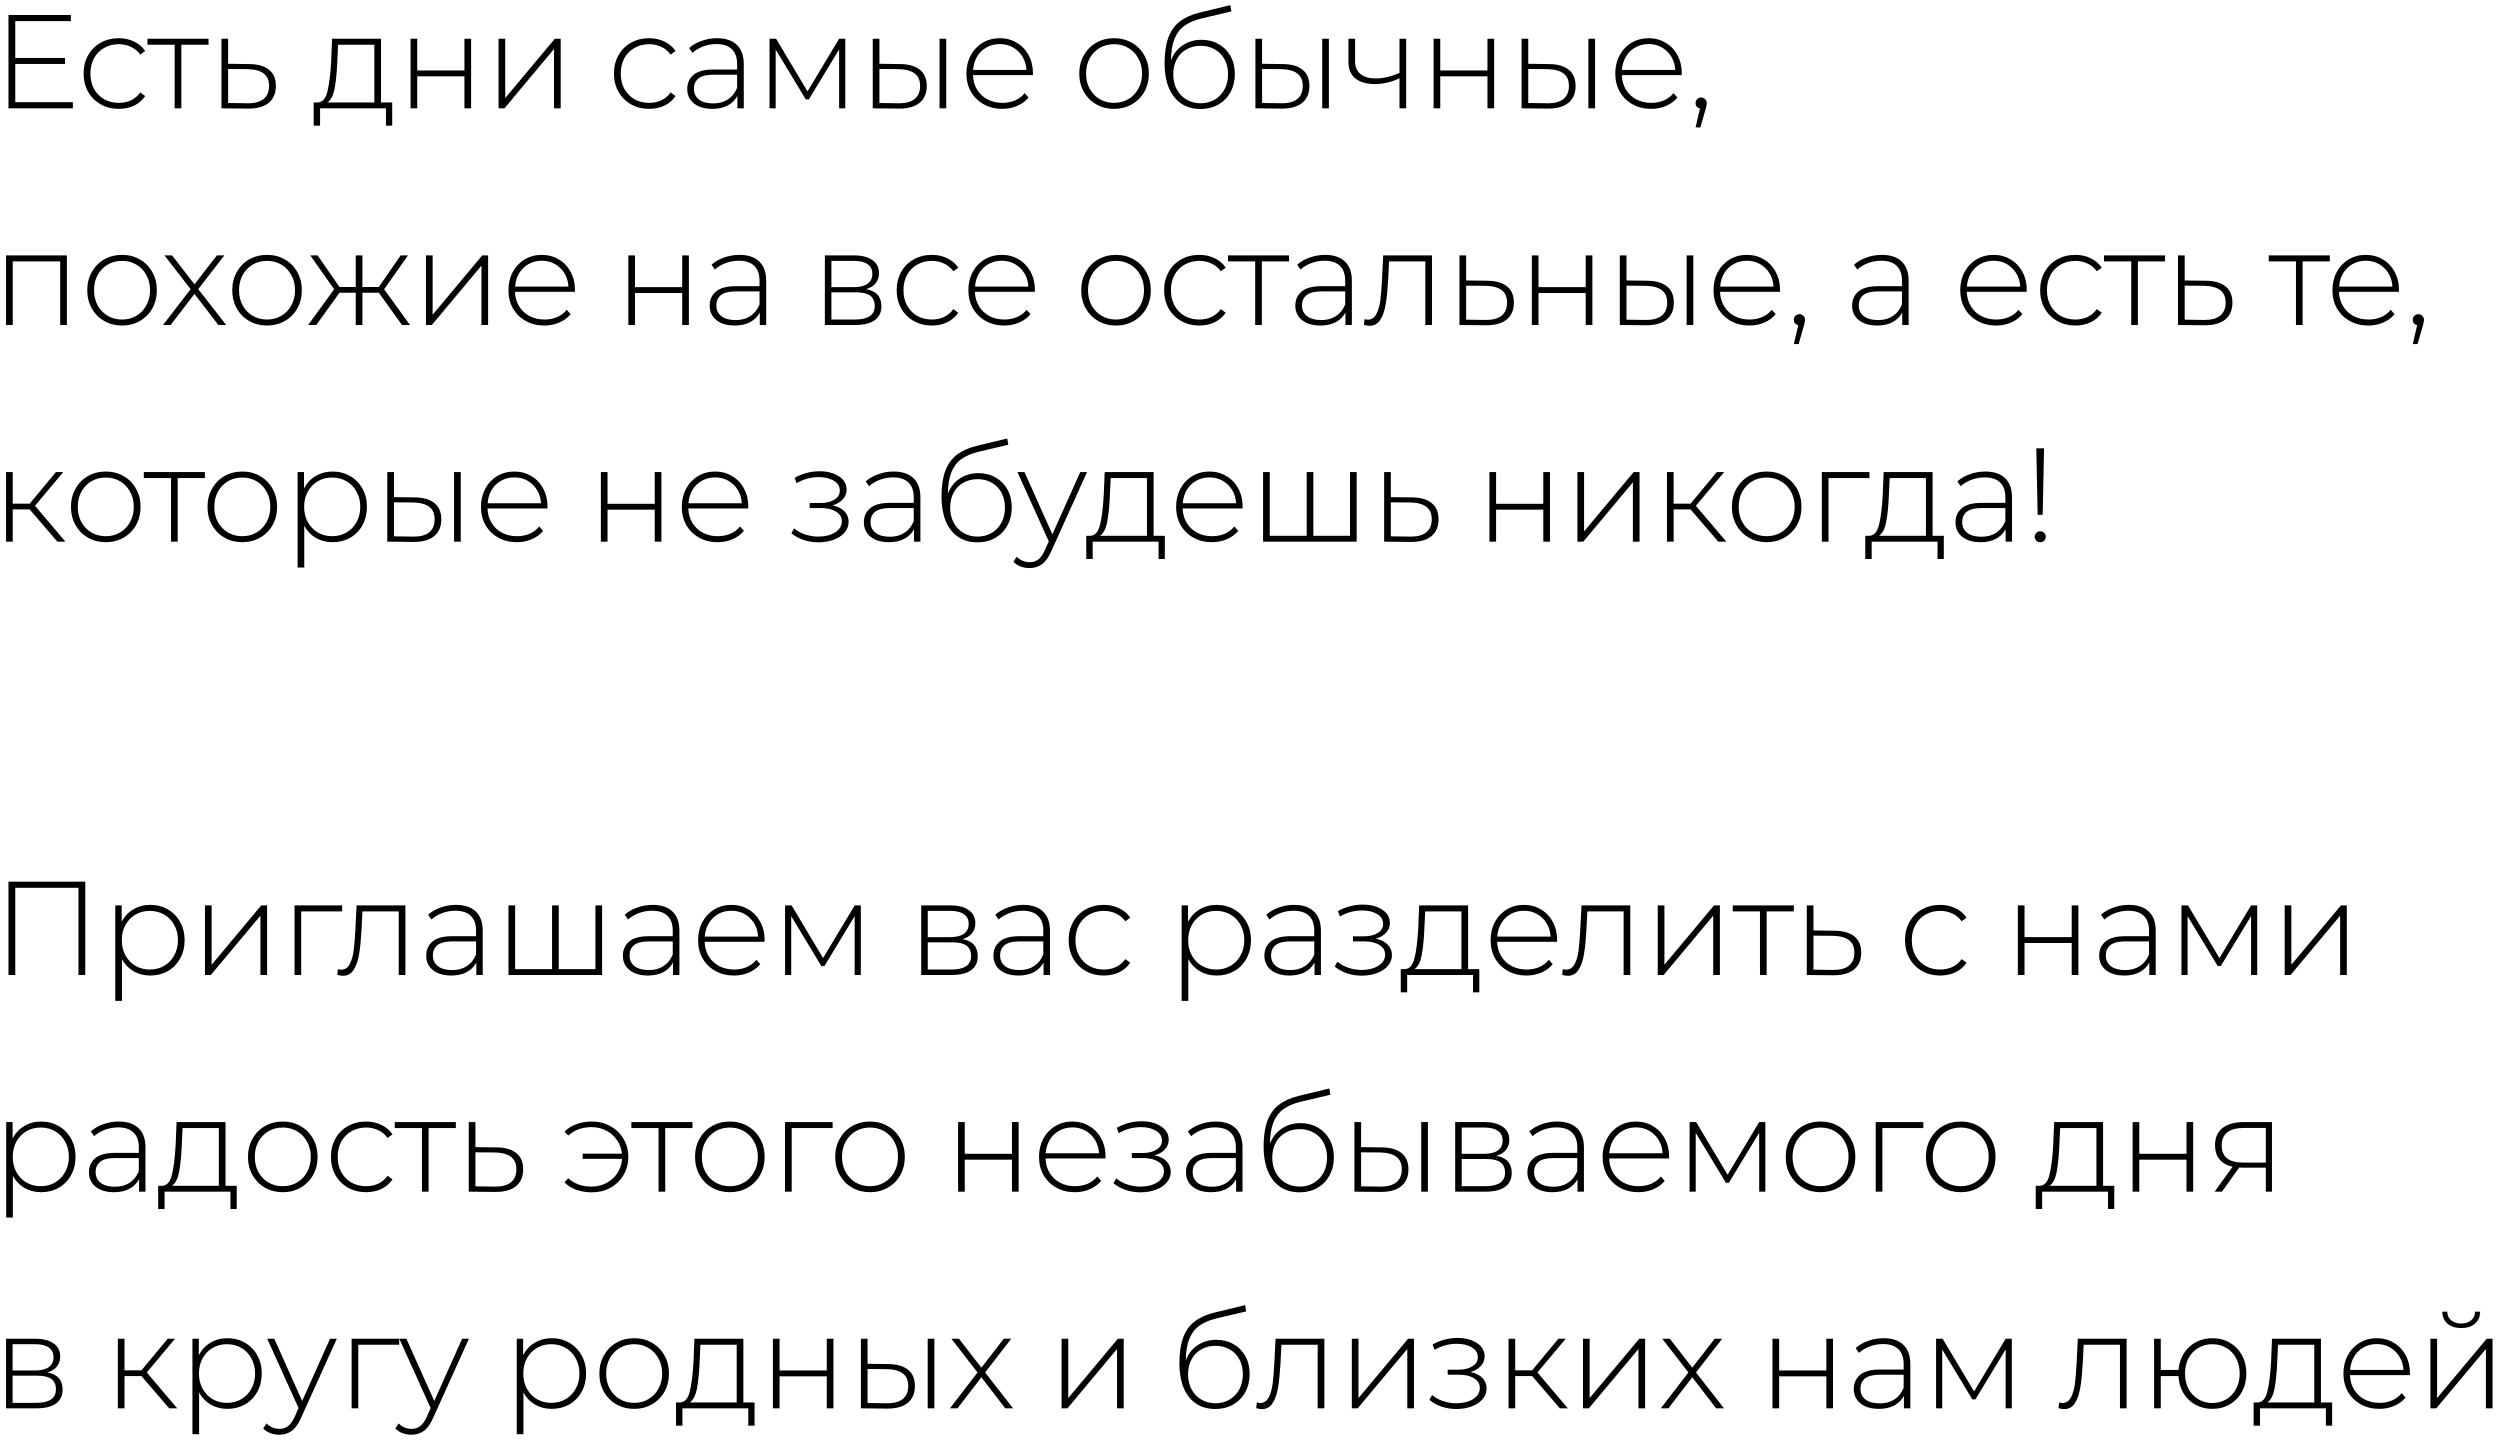 <?xml version="1.0" encoding="UTF-8"?> <svg xmlns="http://www.w3.org/2000/svg" width="300" height="173" viewBox="0 0 300 173" fill="none"><path d="M8.744 12.264V13H1.016V1.8H8.504V2.536H1.832V6.952H7.8V7.672H1.832V12.264H8.744ZM14.257 13.064C13.446 13.064 12.72 12.883 12.081 12.52C11.441 12.157 10.939 11.656 10.576 11.016C10.214 10.365 10.033 9.635 10.033 8.824C10.033 8.003 10.214 7.272 10.576 6.632C10.939 5.981 11.441 5.48 12.081 5.128C12.72 4.765 13.446 4.584 14.257 4.584C14.928 4.584 15.537 4.717 16.081 4.984C16.635 5.24 17.083 5.619 17.424 6.12L16.832 6.552C16.534 6.136 16.16 5.827 15.713 5.624C15.275 5.411 14.79 5.304 14.257 5.304C13.606 5.304 13.019 5.453 12.496 5.752C11.985 6.04 11.579 6.451 11.28 6.984C10.992 7.517 10.848 8.131 10.848 8.824C10.848 9.517 10.992 10.131 11.28 10.664C11.579 11.197 11.985 11.613 12.496 11.912C13.019 12.2 13.606 12.344 14.257 12.344C14.79 12.344 15.275 12.243 15.713 12.04C16.16 11.827 16.534 11.512 16.832 11.096L17.424 11.528C17.083 12.029 16.635 12.413 16.081 12.68C15.537 12.936 14.928 13.064 14.257 13.064ZM25.023 5.368H21.759V13H20.959V5.368H17.695V4.648H25.023V5.368ZM29.92 7.688C30.955 7.699 31.744 7.928 32.288 8.376C32.832 8.813 33.104 9.459 33.104 10.312C33.104 11.197 32.816 11.875 32.24 12.344C31.664 12.813 30.827 13.043 29.728 13.032L26.576 13V4.648H27.376V7.656L29.92 7.688ZM29.712 12.392C30.555 12.403 31.195 12.232 31.632 11.88C32.069 11.528 32.288 11.005 32.288 10.312C32.288 9.64 32.075 9.144 31.648 8.824C31.221 8.493 30.576 8.317 29.712 8.296L27.376 8.28V12.36L29.712 12.392ZM47.065 12.296V15.08H46.313V13H38.409V15.08H37.641V12.296H38.137C38.703 12.264 39.087 11.827 39.289 10.984C39.503 10.131 39.652 8.936 39.737 7.4L39.849 4.648H45.721V12.296H47.065ZM40.473 7.448C40.42 8.717 40.313 9.773 40.153 10.616C39.993 11.459 39.705 12.019 39.289 12.296H44.921V5.368H40.569L40.473 7.448ZM49.268 4.648H50.068V8.456H55.732V4.648H56.532V13H55.732V9.16H50.068V13H49.268V4.648ZM59.827 4.648H60.627V11.768L66.579 4.648H67.283V13H66.483V5.88L60.531 13H59.827V4.648ZM77.898 13.064C77.088 13.064 76.362 12.883 75.722 12.52C75.082 12.157 74.581 11.656 74.218 11.016C73.856 10.365 73.674 9.635 73.674 8.824C73.674 8.003 73.856 7.272 74.218 6.632C74.581 5.981 75.082 5.48 75.722 5.128C76.362 4.765 77.088 4.584 77.898 4.584C78.57 4.584 79.178 4.717 79.722 4.984C80.277 5.24 80.725 5.619 81.066 6.12L80.474 6.552C80.176 6.136 79.802 5.827 79.354 5.624C78.917 5.411 78.432 5.304 77.898 5.304C77.248 5.304 76.661 5.453 76.138 5.752C75.626 6.04 75.221 6.451 74.922 6.984C74.634 7.517 74.49 8.131 74.49 8.824C74.49 9.517 74.634 10.131 74.922 10.664C75.221 11.197 75.626 11.613 76.138 11.912C76.661 12.2 77.248 12.344 77.898 12.344C78.432 12.344 78.917 12.243 79.354 12.04C79.802 11.827 80.176 11.512 80.474 11.096L81.066 11.528C80.725 12.029 80.277 12.413 79.722 12.68C79.178 12.936 78.57 13.064 77.898 13.064ZM86.037 4.584C87.071 4.584 87.866 4.851 88.421 5.384C88.975 5.907 89.253 6.68 89.253 7.704V13H88.485V11.512C88.218 12.003 87.829 12.387 87.317 12.664C86.805 12.931 86.191 13.064 85.477 13.064C84.549 13.064 83.813 12.845 83.269 12.408C82.735 11.971 82.469 11.395 82.469 10.68C82.469 9.987 82.714 9.427 83.205 9C83.706 8.563 84.501 8.344 85.589 8.344H88.453V7.672C88.453 6.893 88.239 6.301 87.813 5.896C87.397 5.491 86.783 5.288 85.973 5.288C85.418 5.288 84.885 5.384 84.373 5.576C83.871 5.768 83.445 6.024 83.093 6.344L82.693 5.768C83.109 5.395 83.61 5.107 84.197 4.904C84.783 4.691 85.397 4.584 86.037 4.584ZM85.589 12.408C86.282 12.408 86.869 12.248 87.349 11.928C87.839 11.608 88.207 11.144 88.453 10.536V8.968H85.605C84.783 8.968 84.186 9.117 83.813 9.416C83.45 9.715 83.269 10.125 83.269 10.648C83.269 11.192 83.471 11.624 83.877 11.944C84.282 12.253 84.853 12.408 85.589 12.408ZM101.431 4.648V13H100.695V5.928L97.063 11.928H96.695L93.079 5.944V13H92.343V4.648H93.127L96.903 10.968L100.695 4.648H101.431ZM108.026 7.688C109.061 7.699 109.85 7.928 110.394 8.376C110.938 8.813 111.21 9.459 111.21 10.312C111.21 11.197 110.922 11.875 110.346 12.344C109.77 12.813 108.938 13.043 107.85 13.032L104.73 13V4.648H105.53V7.656L108.026 7.688ZM112.746 4.648H113.546V13H112.746V4.648ZM107.818 12.392C108.671 12.403 109.317 12.232 109.754 11.88C110.191 11.528 110.41 11.005 110.41 10.312C110.41 9.64 110.197 9.144 109.77 8.824C109.343 8.493 108.693 8.317 107.818 8.296L105.53 8.28V12.36L107.818 12.392ZM123.94 9.016H116.756C116.777 9.667 116.943 10.248 117.252 10.76C117.561 11.261 117.977 11.651 118.5 11.928C119.033 12.205 119.631 12.344 120.292 12.344C120.836 12.344 121.337 12.248 121.796 12.056C122.265 11.853 122.655 11.56 122.964 11.176L123.428 11.704C123.065 12.141 122.607 12.477 122.052 12.712C121.508 12.947 120.916 13.064 120.276 13.064C119.444 13.064 118.703 12.883 118.052 12.52C117.401 12.157 116.889 11.656 116.516 11.016C116.153 10.376 115.972 9.645 115.972 8.824C115.972 8.013 116.143 7.288 116.484 6.648C116.836 5.997 117.316 5.491 117.924 5.128C118.532 4.765 119.215 4.584 119.972 4.584C120.729 4.584 121.407 4.765 122.004 5.128C122.612 5.48 123.087 5.976 123.428 6.616C123.78 7.256 123.956 7.981 123.956 8.792L123.94 9.016ZM119.972 5.288C119.385 5.288 118.857 5.421 118.388 5.688C117.919 5.944 117.54 6.312 117.252 6.792C116.975 7.261 116.815 7.795 116.772 8.392H123.172C123.14 7.795 122.98 7.261 122.692 6.792C122.404 6.323 122.025 5.955 121.556 5.688C121.087 5.421 120.559 5.288 119.972 5.288ZM133.687 13.064C132.898 13.064 132.183 12.883 131.543 12.52C130.914 12.157 130.418 11.656 130.055 11.016C129.693 10.365 129.511 9.635 129.511 8.824C129.511 8.013 129.693 7.288 130.055 6.648C130.418 5.997 130.914 5.491 131.543 5.128C132.183 4.765 132.898 4.584 133.687 4.584C134.477 4.584 135.186 4.765 135.815 5.128C136.455 5.491 136.957 5.997 137.319 6.648C137.682 7.288 137.863 8.013 137.863 8.824C137.863 9.635 137.682 10.365 137.319 11.016C136.957 11.656 136.455 12.157 135.815 12.52C135.186 12.883 134.477 13.064 133.687 13.064ZM133.687 12.344C134.327 12.344 134.898 12.195 135.399 11.896C135.911 11.597 136.311 11.181 136.599 10.648C136.898 10.115 137.047 9.507 137.047 8.824C137.047 8.141 136.898 7.533 136.599 7C136.311 6.467 135.911 6.051 135.399 5.752C134.898 5.453 134.327 5.304 133.687 5.304C133.047 5.304 132.471 5.453 131.959 5.752C131.458 6.051 131.058 6.467 130.759 7C130.471 7.533 130.327 8.141 130.327 8.824C130.327 9.507 130.471 10.115 130.759 10.648C131.058 11.181 131.458 11.597 131.959 11.896C132.471 12.195 133.047 12.344 133.687 12.344ZM144.181 4.776C144.959 4.776 145.647 4.952 146.245 5.304C146.853 5.645 147.327 6.125 147.669 6.744C148.01 7.363 148.181 8.077 148.181 8.888C148.181 9.699 148.005 10.424 147.653 11.064C147.311 11.693 146.826 12.189 146.197 12.552C145.578 12.904 144.869 13.08 144.069 13.08C143.151 13.08 142.367 12.856 141.717 12.408C141.077 11.96 140.586 11.325 140.245 10.504C139.914 9.683 139.749 8.723 139.749 7.624C139.749 6.376 139.898 5.341 140.197 4.52C140.506 3.699 140.965 3.053 141.573 2.584C142.191 2.104 142.981 1.747 143.941 1.512L147.637 0.616L147.765 1.368L144.245 2.2C143.381 2.403 142.677 2.701 142.133 3.096C141.599 3.48 141.199 4.008 140.933 4.68C140.666 5.352 140.527 6.211 140.517 7.256C140.794 6.488 141.258 5.885 141.909 5.448C142.559 5 143.317 4.776 144.181 4.776ZM144.085 12.392C144.714 12.392 145.279 12.243 145.781 11.944C146.282 11.645 146.671 11.235 146.949 10.712C147.226 10.179 147.365 9.576 147.365 8.904C147.365 8.232 147.226 7.64 146.949 7.128C146.671 6.605 146.282 6.205 145.781 5.928C145.29 5.64 144.725 5.496 144.085 5.496C143.445 5.496 142.874 5.64 142.373 5.928C141.871 6.205 141.482 6.605 141.205 7.128C140.927 7.64 140.789 8.232 140.789 8.904C140.789 9.576 140.927 10.179 141.205 10.712C141.482 11.235 141.871 11.645 142.373 11.944C142.874 12.243 143.445 12.392 144.085 12.392ZM153.945 7.688C154.979 7.699 155.769 7.928 156.313 8.376C156.857 8.813 157.129 9.459 157.129 10.312C157.129 11.197 156.841 11.875 156.265 12.344C155.689 12.813 154.857 13.043 153.769 13.032L150.649 13V4.648H151.449V7.656L153.945 7.688ZM158.665 4.648H159.465V13H158.665V4.648ZM153.737 12.392C154.59 12.403 155.235 12.232 155.673 11.88C156.11 11.528 156.329 11.005 156.329 10.312C156.329 9.64 156.115 9.144 155.689 8.824C155.262 8.493 154.611 8.317 153.737 8.296L151.449 8.28V12.36L153.737 12.392ZM168.739 4.648V13H167.939V9.4C166.947 9.859 165.955 10.088 164.963 10.088C163.981 10.088 163.208 9.864 162.643 9.416C162.088 8.968 161.811 8.307 161.811 7.432V4.648H162.611V7.384C162.611 8.035 162.829 8.536 163.267 8.888C163.704 9.24 164.307 9.416 165.075 9.416C165.949 9.416 166.904 9.197 167.939 8.76V4.648H168.739ZM172.032 4.648H172.832V8.456H178.496V4.648H179.296V13H178.496V9.16H172.832V13H172.032V4.648ZM185.887 7.688C186.921 7.699 187.711 7.928 188.255 8.376C188.799 8.813 189.071 9.459 189.071 10.312C189.071 11.197 188.783 11.875 188.207 12.344C187.631 12.813 186.799 13.043 185.711 13.032L182.591 13V4.648H183.391V7.656L185.887 7.688ZM190.607 4.648H191.407V13H190.607V4.648ZM185.679 12.392C186.532 12.403 187.177 12.232 187.615 11.88C188.052 11.528 188.271 11.005 188.271 10.312C188.271 9.64 188.057 9.144 187.631 8.824C187.204 8.493 186.553 8.317 185.679 8.296L183.391 8.28V12.36L185.679 12.392ZM201.8 9.016H194.616C194.638 9.667 194.803 10.248 195.112 10.76C195.422 11.261 195.838 11.651 196.36 11.928C196.894 12.205 197.491 12.344 198.152 12.344C198.696 12.344 199.198 12.248 199.656 12.056C200.126 11.853 200.515 11.56 200.824 11.176L201.288 11.704C200.926 12.141 200.467 12.477 199.912 12.712C199.368 12.947 198.776 13.064 198.136 13.064C197.304 13.064 196.563 12.883 195.912 12.52C195.262 12.157 194.75 11.656 194.376 11.016C194.014 10.376 193.832 9.645 193.832 8.824C193.832 8.013 194.003 7.288 194.344 6.648C194.696 5.997 195.176 5.491 195.784 5.128C196.392 4.765 197.075 4.584 197.832 4.584C198.59 4.584 199.267 4.765 199.864 5.128C200.472 5.48 200.947 5.976 201.288 6.616C201.64 7.256 201.816 7.981 201.816 8.792L201.8 9.016ZM197.832 5.288C197.246 5.288 196.718 5.421 196.248 5.688C195.779 5.944 195.4 6.312 195.112 6.792C194.835 7.261 194.675 7.795 194.632 8.392H201.032C201 7.795 200.84 7.261 200.552 6.792C200.264 6.323 199.886 5.955 199.416 5.688C198.947 5.421 198.419 5.288 197.832 5.288ZM204.142 11.704C204.334 11.704 204.494 11.773 204.622 11.912C204.75 12.04 204.814 12.195 204.814 12.376C204.814 12.483 204.798 12.595 204.766 12.712C204.745 12.829 204.713 12.963 204.67 13.112L204.046 15.288H203.47L203.998 13.032C203.838 12.989 203.71 12.915 203.614 12.808C203.518 12.691 203.47 12.547 203.47 12.376C203.47 12.184 203.534 12.024 203.662 11.896C203.79 11.768 203.95 11.704 204.142 11.704ZM8.024 30.648V39H7.224V31.368H1.528V39H0.728V30.648H8.024ZM14.646 39.064C13.857 39.064 13.142 38.883 12.502 38.52C11.873 38.157 11.377 37.656 11.014 37.016C10.651 36.365 10.47 35.635 10.47 34.824C10.47 34.013 10.651 33.288 11.014 32.648C11.377 31.997 11.873 31.491 12.502 31.128C13.142 30.765 13.857 30.584 14.646 30.584C15.435 30.584 16.145 30.765 16.774 31.128C17.414 31.491 17.915 31.997 18.278 32.648C18.641 33.288 18.822 34.013 18.822 34.824C18.822 35.635 18.641 36.365 18.278 37.016C17.915 37.656 17.414 38.157 16.774 38.52C16.145 38.883 15.435 39.064 14.646 39.064ZM14.646 38.344C15.286 38.344 15.857 38.195 16.358 37.896C16.87 37.597 17.27 37.181 17.558 36.648C17.857 36.115 18.006 35.507 18.006 34.824C18.006 34.141 17.857 33.533 17.558 33C17.27 32.467 16.87 32.051 16.358 31.752C15.857 31.453 15.286 31.304 14.646 31.304C14.006 31.304 13.43 31.453 12.918 31.752C12.417 32.051 12.017 32.467 11.718 33C11.43 33.533 11.286 34.141 11.286 34.824C11.286 35.507 11.43 36.115 11.718 36.648C12.017 37.181 12.417 37.597 12.918 37.896C13.43 38.195 14.006 38.344 14.646 38.344ZM26.203 39L23.338 35.272L20.474 39H19.562L22.875 34.696L19.738 30.648H20.651L23.338 34.12L26.026 30.648H26.922L23.787 34.696L27.146 39H26.203ZM32.045 39.064C31.255 39.064 30.541 38.883 29.901 38.52C29.271 38.157 28.775 37.656 28.413 37.016C28.05 36.365 27.869 35.635 27.869 34.824C27.869 34.013 28.05 33.288 28.413 32.648C28.775 31.997 29.271 31.491 29.901 31.128C30.541 30.765 31.255 30.584 32.045 30.584C32.834 30.584 33.543 30.765 34.173 31.128C34.813 31.491 35.314 31.997 35.677 32.648C36.039 33.288 36.221 34.013 36.221 34.824C36.221 35.635 36.039 36.365 35.677 37.016C35.314 37.656 34.813 38.157 34.173 38.52C33.543 38.883 32.834 39.064 32.045 39.064ZM32.045 38.344C32.685 38.344 33.255 38.195 33.757 37.896C34.269 37.597 34.669 37.181 34.957 36.648C35.255 36.115 35.405 35.507 35.405 34.824C35.405 34.141 35.255 33.533 34.957 33C34.669 32.467 34.269 32.051 33.757 31.752C33.255 31.453 32.685 31.304 32.045 31.304C31.405 31.304 30.829 31.453 30.317 31.752C29.815 32.051 29.415 32.467 29.117 33C28.829 33.533 28.685 34.141 28.685 34.824C28.685 35.507 28.829 36.115 29.117 36.648C29.415 37.181 29.815 37.597 30.317 37.896C30.829 38.195 31.405 38.344 32.045 38.344ZM45.457 35.128H43.489V39H42.689V35.128H40.737L37.953 39H36.977L40.097 34.712L37.233 30.648H38.113L40.737 34.44H42.689V30.648H43.489V34.44H45.457L48.081 30.648H48.961L46.097 34.712L49.201 39H48.241L45.457 35.128ZM51.115 30.648H51.916V37.768L57.867 30.648H58.572V39H57.772V31.88L51.819 39H51.115V30.648ZM68.982 35.016H61.798C61.819 35.667 61.984 36.248 62.294 36.76C62.603 37.261 63.019 37.651 63.542 37.928C64.075 38.205 64.672 38.344 65.334 38.344C65.878 38.344 66.379 38.248 66.838 38.056C67.307 37.853 67.696 37.56 68.006 37.176L68.47 37.704C68.107 38.141 67.648 38.477 67.094 38.712C66.55 38.947 65.958 39.064 65.318 39.064C64.486 39.064 63.744 38.883 63.094 38.52C62.443 38.157 61.931 37.656 61.558 37.016C61.195 36.376 61.014 35.645 61.014 34.824C61.014 34.013 61.184 33.288 61.526 32.648C61.878 31.997 62.358 31.491 62.966 31.128C63.574 30.765 64.256 30.584 65.014 30.584C65.771 30.584 66.448 30.765 67.046 31.128C67.654 31.48 68.128 31.976 68.47 32.616C68.822 33.256 68.998 33.981 68.998 34.792L68.982 35.016ZM65.014 31.288C64.427 31.288 63.899 31.421 63.43 31.688C62.96 31.944 62.582 32.312 62.294 32.792C62.016 33.261 61.856 33.795 61.814 34.392H68.214C68.182 33.795 68.022 33.261 67.734 32.792C67.446 32.323 67.067 31.955 66.598 31.688C66.128 31.421 65.6 31.288 65.014 31.288ZM75.401 30.648H76.201V34.456H81.865V30.648H82.665V39H81.865V35.16H76.201V39H75.401V30.648ZM88.728 30.584C89.763 30.584 90.557 30.851 91.112 31.384C91.666 31.907 91.944 32.68 91.944 33.704V39H91.176V37.512C90.909 38.003 90.52 38.387 90.008 38.664C89.496 38.931 88.882 39.064 88.168 39.064C87.24 39.064 86.504 38.845 85.96 38.408C85.427 37.971 85.16 37.395 85.16 36.68C85.16 35.987 85.405 35.427 85.896 35C86.397 34.563 87.192 34.344 88.28 34.344H91.144V33.672C91.144 32.893 90.93 32.301 90.504 31.896C90.088 31.491 89.475 31.288 88.664 31.288C88.109 31.288 87.576 31.384 87.064 31.576C86.562 31.768 86.136 32.024 85.784 32.344L85.384 31.768C85.8 31.395 86.301 31.107 86.888 30.904C87.475 30.691 88.088 30.584 88.728 30.584ZM88.28 38.408C88.973 38.408 89.56 38.248 90.04 37.928C90.531 37.608 90.898 37.144 91.144 36.536V34.968H88.296C87.475 34.968 86.877 35.117 86.504 35.416C86.141 35.715 85.96 36.125 85.96 36.648C85.96 37.192 86.162 37.624 86.568 37.944C86.973 38.253 87.544 38.408 88.28 38.408ZM103.928 34.696C105.154 34.909 105.768 35.597 105.768 36.76C105.768 37.485 105.501 38.04 104.968 38.424C104.445 38.808 103.656 39 102.6 39H98.984V30.648H102.504C103.432 30.648 104.157 30.835 104.68 31.208C105.213 31.571 105.48 32.093 105.48 32.776C105.48 33.267 105.341 33.677 105.064 34.008C104.797 34.328 104.418 34.557 103.928 34.696ZM99.768 34.456H102.456C103.17 34.456 103.72 34.323 104.104 34.056C104.488 33.779 104.68 33.384 104.68 32.872C104.68 32.349 104.488 31.96 104.104 31.704C103.73 31.437 103.181 31.304 102.456 31.304H99.768V34.456ZM102.584 38.344C104.173 38.344 104.968 37.805 104.968 36.728C104.968 36.163 104.786 35.747 104.424 35.48C104.061 35.213 103.49 35.08 102.712 35.08H99.768V38.344H102.584ZM111.825 39.064C111.014 39.064 110.289 38.883 109.649 38.52C109.009 38.157 108.507 37.656 108.145 37.016C107.782 36.365 107.601 35.635 107.601 34.824C107.601 34.003 107.782 33.272 108.145 32.632C108.507 31.981 109.009 31.48 109.649 31.128C110.289 30.765 111.014 30.584 111.825 30.584C112.497 30.584 113.105 30.717 113.649 30.984C114.203 31.24 114.651 31.619 114.993 32.12L114.401 32.552C114.102 32.136 113.729 31.827 113.281 31.624C112.843 31.411 112.358 31.304 111.825 31.304C111.174 31.304 110.587 31.453 110.065 31.752C109.553 32.04 109.147 32.451 108.849 32.984C108.561 33.517 108.417 34.131 108.417 34.824C108.417 35.517 108.561 36.131 108.849 36.664C109.147 37.197 109.553 37.613 110.065 37.912C110.587 38.2 111.174 38.344 111.825 38.344C112.358 38.344 112.843 38.243 113.281 38.04C113.729 37.827 114.102 37.512 114.401 37.096L114.993 37.528C114.651 38.029 114.203 38.413 113.649 38.68C113.105 38.936 112.497 39.064 111.825 39.064ZM124.174 35.016H116.99C117.012 35.667 117.177 36.248 117.486 36.76C117.796 37.261 118.212 37.651 118.734 37.928C119.268 38.205 119.865 38.344 120.526 38.344C121.07 38.344 121.572 38.248 122.03 38.056C122.5 37.853 122.889 37.56 123.198 37.176L123.662 37.704C123.3 38.141 122.841 38.477 122.286 38.712C121.742 38.947 121.15 39.064 120.51 39.064C119.678 39.064 118.937 38.883 118.286 38.52C117.636 38.157 117.124 37.656 116.75 37.016C116.388 36.376 116.206 35.645 116.206 34.824C116.206 34.013 116.377 33.288 116.718 32.648C117.07 31.997 117.55 31.491 118.158 31.128C118.766 30.765 119.449 30.584 120.206 30.584C120.964 30.584 121.641 30.765 122.238 31.128C122.846 31.48 123.321 31.976 123.662 32.616C124.014 33.256 124.19 33.981 124.19 34.792L124.174 35.016ZM120.206 31.288C119.62 31.288 119.092 31.421 118.622 31.688C118.153 31.944 117.774 32.312 117.486 32.792C117.209 33.261 117.049 33.795 117.006 34.392H123.406C123.374 33.795 123.214 33.261 122.926 32.792C122.638 32.323 122.26 31.955 121.79 31.688C121.321 31.421 120.793 31.288 120.206 31.288ZM133.922 39.064C133.132 39.064 132.418 38.883 131.778 38.52C131.148 38.157 130.652 37.656 130.29 37.016C129.927 36.365 129.746 35.635 129.746 34.824C129.746 34.013 129.927 33.288 130.29 32.648C130.652 31.997 131.148 31.491 131.778 31.128C132.418 30.765 133.132 30.584 133.922 30.584C134.711 30.584 135.42 30.765 136.05 31.128C136.69 31.491 137.191 31.997 137.554 32.648C137.916 33.288 138.098 34.013 138.098 34.824C138.098 35.635 137.916 36.365 137.554 37.016C137.191 37.656 136.69 38.157 136.05 38.52C135.42 38.883 134.711 39.064 133.922 39.064ZM133.922 38.344C134.562 38.344 135.132 38.195 135.634 37.896C136.146 37.597 136.546 37.181 136.834 36.648C137.132 36.115 137.282 35.507 137.282 34.824C137.282 34.141 137.132 33.533 136.834 33C136.546 32.467 136.146 32.051 135.634 31.752C135.132 31.453 134.562 31.304 133.922 31.304C133.282 31.304 132.706 31.453 132.194 31.752C131.692 32.051 131.292 32.467 130.994 33C130.706 33.533 130.562 34.141 130.562 34.824C130.562 35.507 130.706 36.115 130.994 36.648C131.292 37.181 131.692 37.597 132.194 37.896C132.706 38.195 133.282 38.344 133.922 38.344ZM143.919 39.064C143.108 39.064 142.383 38.883 141.743 38.52C141.103 38.157 140.602 37.656 140.239 37.016C139.876 36.365 139.695 35.635 139.695 34.824C139.695 34.003 139.876 33.272 140.239 32.632C140.602 31.981 141.103 31.48 141.743 31.128C142.383 30.765 143.108 30.584 143.919 30.584C144.591 30.584 145.199 30.717 145.743 30.984C146.298 31.24 146.746 31.619 147.087 32.12L146.495 32.552C146.196 32.136 145.823 31.827 145.375 31.624C144.938 31.411 144.452 31.304 143.919 31.304C143.268 31.304 142.682 31.453 142.159 31.752C141.647 32.04 141.242 32.451 140.943 32.984C140.655 33.517 140.511 34.131 140.511 34.824C140.511 35.517 140.655 36.131 140.943 36.664C141.242 37.197 141.647 37.613 142.159 37.912C142.682 38.2 143.268 38.344 143.919 38.344C144.452 38.344 144.938 38.243 145.375 38.04C145.823 37.827 146.196 37.512 146.495 37.096L147.087 37.528C146.746 38.029 146.298 38.413 145.743 38.68C145.199 38.936 144.591 39.064 143.919 39.064ZM154.686 31.368H151.422V39H150.622V31.368H147.358V30.648H154.686V31.368ZM159.007 30.584C160.041 30.584 160.836 30.851 161.391 31.384C161.945 31.907 162.223 32.68 162.223 33.704V39H161.455V37.512C161.188 38.003 160.799 38.387 160.287 38.664C159.775 38.931 159.161 39.064 158.447 39.064C157.519 39.064 156.783 38.845 156.239 38.408C155.705 37.971 155.439 37.395 155.439 36.68C155.439 35.987 155.684 35.427 156.175 35C156.676 34.563 157.471 34.344 158.559 34.344H161.423V33.672C161.423 32.893 161.209 32.301 160.783 31.896C160.367 31.491 159.753 31.288 158.943 31.288C158.388 31.288 157.855 31.384 157.343 31.576C156.841 31.768 156.415 32.024 156.063 32.344L155.663 31.768C156.079 31.395 156.58 31.107 157.167 30.904C157.753 30.691 158.367 30.584 159.007 30.584ZM158.559 38.408C159.252 38.408 159.839 38.248 160.319 37.928C160.809 37.608 161.177 37.144 161.423 36.536V34.968H158.575C157.753 34.968 157.156 35.117 156.783 35.416C156.42 35.715 156.239 36.125 156.239 36.648C156.239 37.192 156.441 37.624 156.847 37.944C157.252 38.253 157.823 38.408 158.559 38.408ZM171.841 30.648V39H171.041V31.368H166.689L166.577 33.592C166.513 34.744 166.417 35.709 166.289 36.488C166.161 37.267 165.942 37.896 165.633 38.376C165.324 38.856 164.897 39.096 164.353 39.096C164.193 39.096 163.964 39.059 163.665 38.984L163.745 38.296C163.916 38.339 164.044 38.36 164.129 38.36C164.577 38.36 164.918 38.141 165.153 37.704C165.388 37.267 165.548 36.723 165.633 36.072C165.718 35.421 165.788 34.573 165.841 33.528L165.985 30.648H171.841ZM178.481 33.688C179.516 33.699 180.305 33.928 180.849 34.376C181.393 34.813 181.665 35.459 181.665 36.312C181.665 37.197 181.377 37.875 180.801 38.344C180.225 38.813 179.388 39.043 178.289 39.032L175.137 39V30.648H175.937V33.656L178.481 33.688ZM178.273 38.392C179.116 38.403 179.756 38.232 180.193 37.88C180.631 37.528 180.849 37.005 180.849 36.312C180.849 35.64 180.636 35.144 180.209 34.824C179.783 34.493 179.137 34.317 178.273 34.296L175.937 34.28V38.36L178.273 38.392ZM183.821 30.648H184.621V34.456H190.285V30.648H191.085V39H190.285V35.16H184.621V39H183.821V30.648ZM197.676 33.688C198.711 33.699 199.5 33.928 200.044 34.376C200.588 34.813 200.86 35.459 200.86 36.312C200.86 37.197 200.572 37.875 199.996 38.344C199.42 38.813 198.588 39.043 197.5 39.032L194.38 39V30.648H195.18V33.656L197.676 33.688ZM202.396 30.648H203.196V39H202.396V30.648ZM197.468 38.392C198.321 38.403 198.967 38.232 199.404 37.88C199.841 37.528 200.06 37.005 200.06 36.312C200.06 35.64 199.847 35.144 199.42 34.824C198.993 34.493 198.343 34.317 197.468 34.296L195.18 34.28V38.36L197.468 38.392ZM213.59 35.016H206.406C206.427 35.667 206.593 36.248 206.902 36.76C207.211 37.261 207.627 37.651 208.15 37.928C208.683 38.205 209.281 38.344 209.942 38.344C210.486 38.344 210.987 38.248 211.446 38.056C211.915 37.853 212.305 37.56 212.614 37.176L213.078 37.704C212.715 38.141 212.257 38.477 211.702 38.712C211.158 38.947 210.566 39.064 209.926 39.064C209.094 39.064 208.353 38.883 207.702 38.52C207.051 38.157 206.539 37.656 206.166 37.016C205.803 36.376 205.622 35.645 205.622 34.824C205.622 34.013 205.793 33.288 206.134 32.648C206.486 31.997 206.966 31.491 207.574 31.128C208.182 30.765 208.865 30.584 209.622 30.584C210.379 30.584 211.057 30.765 211.654 31.128C212.262 31.48 212.737 31.976 213.078 32.616C213.43 33.256 213.606 33.981 213.606 34.792L213.59 35.016ZM209.622 31.288C209.035 31.288 208.507 31.421 208.038 31.688C207.569 31.944 207.19 32.312 206.902 32.792C206.625 33.261 206.465 33.795 206.422 34.392H212.822C212.79 33.795 212.63 33.261 212.342 32.792C212.054 32.323 211.675 31.955 211.206 31.688C210.737 31.421 210.209 31.288 209.622 31.288ZM215.932 37.704C216.124 37.704 216.284 37.773 216.412 37.912C216.54 38.04 216.604 38.195 216.604 38.376C216.604 38.483 216.588 38.595 216.556 38.712C216.535 38.829 216.503 38.963 216.46 39.112L215.836 41.288H215.26L215.788 39.032C215.628 38.989 215.5 38.915 215.404 38.808C215.308 38.691 215.26 38.547 215.26 38.376C215.26 38.184 215.324 38.024 215.452 37.896C215.58 37.768 215.74 37.704 215.932 37.704ZM225.82 30.584C226.855 30.584 227.65 30.851 228.204 31.384C228.759 31.907 229.036 32.68 229.036 33.704V39H228.268V37.512C228.002 38.003 227.612 38.387 227.1 38.664C226.588 38.931 225.975 39.064 225.26 39.064C224.332 39.064 223.596 38.845 223.052 38.408C222.519 37.971 222.252 37.395 222.252 36.68C222.252 35.987 222.498 35.427 222.988 35C223.49 34.563 224.284 34.344 225.372 34.344H228.236V33.672C228.236 32.893 228.023 32.301 227.596 31.896C227.18 31.491 226.567 31.288 225.756 31.288C225.202 31.288 224.668 31.384 224.156 31.576C223.655 31.768 223.228 32.024 222.876 32.344L222.476 31.768C222.892 31.395 223.394 31.107 223.98 30.904C224.567 30.691 225.18 30.584 225.82 30.584ZM225.372 38.408C226.066 38.408 226.652 38.248 227.132 37.928C227.623 37.608 227.991 37.144 228.236 36.536V34.968H225.388C224.567 34.968 223.97 35.117 223.596 35.416C223.234 35.715 223.052 36.125 223.052 36.648C223.052 37.192 223.255 37.624 223.66 37.944C224.066 38.253 224.636 38.408 225.372 38.408ZM243.196 35.016H236.012C236.033 35.667 236.199 36.248 236.508 36.76C236.817 37.261 237.233 37.651 237.756 37.928C238.289 38.205 238.887 38.344 239.548 38.344C240.092 38.344 240.593 38.248 241.052 38.056C241.521 37.853 241.911 37.56 242.22 37.176L242.684 37.704C242.321 38.141 241.863 38.477 241.308 38.712C240.764 38.947 240.172 39.064 239.532 39.064C238.7 39.064 237.959 38.883 237.308 38.52C236.657 38.157 236.145 37.656 235.772 37.016C235.409 36.376 235.228 35.645 235.228 34.824C235.228 34.013 235.399 33.288 235.74 32.648C236.092 31.997 236.572 31.491 237.18 31.128C237.788 30.765 238.471 30.584 239.228 30.584C239.985 30.584 240.663 30.765 241.26 31.128C241.868 31.48 242.343 31.976 242.684 32.616C243.036 33.256 243.212 33.981 243.212 34.792L243.196 35.016ZM239.228 31.288C238.641 31.288 238.113 31.421 237.644 31.688C237.175 31.944 236.796 32.312 236.508 32.792C236.231 33.261 236.071 33.795 236.028 34.392H242.428C242.396 33.795 242.236 33.261 241.948 32.792C241.66 32.323 241.281 31.955 240.812 31.688C240.343 31.421 239.815 31.288 239.228 31.288ZM249.042 39.064C248.231 39.064 247.506 38.883 246.866 38.52C246.226 38.157 245.725 37.656 245.362 37.016C244.999 36.365 244.818 35.635 244.818 34.824C244.818 34.003 244.999 33.272 245.362 32.632C245.725 31.981 246.226 31.48 246.866 31.128C247.506 30.765 248.231 30.584 249.042 30.584C249.714 30.584 250.322 30.717 250.866 30.984C251.421 31.24 251.869 31.619 252.21 32.12L251.618 32.552C251.319 32.136 250.946 31.827 250.498 31.624C250.061 31.411 249.575 31.304 249.042 31.304C248.391 31.304 247.805 31.453 247.282 31.752C246.77 32.04 246.365 32.451 246.066 32.984C245.778 33.517 245.634 34.131 245.634 34.824C245.634 35.517 245.778 36.131 246.066 36.664C246.365 37.197 246.77 37.613 247.282 37.912C247.805 38.2 248.391 38.344 249.042 38.344C249.575 38.344 250.061 38.243 250.498 38.04C250.946 37.827 251.319 37.512 251.618 37.096L252.21 37.528C251.869 38.029 251.421 38.413 250.866 38.68C250.322 38.936 249.714 39.064 249.042 39.064ZM259.809 31.368H256.545V39H255.745V31.368H252.481V30.648H259.809V31.368ZM264.706 33.688C265.74 33.699 266.53 33.928 267.074 34.376C267.618 34.813 267.89 35.459 267.89 36.312C267.89 37.197 267.602 37.875 267.026 38.344C266.45 38.813 265.612 39.043 264.514 39.032L261.362 39V30.648H262.162V33.656L264.706 33.688ZM264.498 38.392C265.34 38.403 265.98 38.232 266.418 37.88C266.855 37.528 267.074 37.005 267.074 36.312C267.074 35.64 266.86 35.144 266.434 34.824C266.007 34.493 265.362 34.317 264.498 34.296L262.162 34.28V38.36L264.498 38.392ZM279.579 31.368H276.315V39H275.515V31.368H272.251V30.648H279.579V31.368ZM287.861 35.016H280.677C280.698 35.667 280.864 36.248 281.173 36.76C281.482 37.261 281.898 37.651 282.421 37.928C282.954 38.205 283.552 38.344 284.213 38.344C284.757 38.344 285.258 38.248 285.717 38.056C286.186 37.853 286.576 37.56 286.885 37.176L287.349 37.704C286.986 38.141 286.528 38.477 285.973 38.712C285.429 38.947 284.837 39.064 284.197 39.064C283.365 39.064 282.624 38.883 281.973 38.52C281.322 38.157 280.81 37.656 280.437 37.016C280.074 36.376 279.893 35.645 279.893 34.824C279.893 34.013 280.064 33.288 280.405 32.648C280.757 31.997 281.237 31.491 281.845 31.128C282.453 30.765 283.136 30.584 283.893 30.584C284.65 30.584 285.328 30.765 285.925 31.128C286.533 31.48 287.008 31.976 287.349 32.616C287.701 33.256 287.877 33.981 287.877 34.792L287.861 35.016ZM283.893 31.288C283.306 31.288 282.778 31.421 282.309 31.688C281.84 31.944 281.461 32.312 281.173 32.792C280.896 33.261 280.736 33.795 280.693 34.392H287.093C287.061 33.795 286.901 33.261 286.613 32.792C286.325 32.323 285.946 31.955 285.477 31.688C285.008 31.421 284.48 31.288 283.893 31.288ZM290.203 37.704C290.395 37.704 290.555 37.773 290.683 37.912C290.811 38.04 290.875 38.195 290.875 38.376C290.875 38.483 290.859 38.595 290.827 38.712C290.806 38.829 290.774 38.963 290.731 39.112L290.107 41.288H289.531L290.059 39.032C289.899 38.989 289.771 38.915 289.675 38.808C289.579 38.691 289.531 38.547 289.531 38.376C289.531 38.184 289.595 38.024 289.723 37.896C289.851 37.768 290.011 37.704 290.203 37.704ZM3.56 61.128H1.528V65H0.728V56.648H1.528V60.44H3.56L6.712 56.648H7.592L4.2 60.696L7.848 65H6.888L3.56 61.128ZM12.693 65.064C11.903 65.064 11.189 64.883 10.549 64.52C9.92 64.157 9.424 63.656 9.061 63.016C8.698 62.365 8.517 61.635 8.517 60.824C8.517 60.013 8.698 59.288 9.061 58.648C9.424 57.997 9.92 57.491 10.549 57.128C11.189 56.765 11.903 56.584 12.693 56.584C13.482 56.584 14.191 56.765 14.821 57.128C15.461 57.491 15.962 57.997 16.325 58.648C16.688 59.288 16.869 60.013 16.869 60.824C16.869 61.635 16.688 62.365 16.325 63.016C15.962 63.656 15.461 64.157 14.821 64.52C14.191 64.883 13.482 65.064 12.693 65.064ZM12.693 64.344C13.333 64.344 13.903 64.195 14.405 63.896C14.917 63.597 15.317 63.181 15.605 62.648C15.903 62.115 16.053 61.507 16.053 60.824C16.053 60.141 15.903 59.533 15.605 59C15.317 58.467 14.917 58.051 14.405 57.752C13.903 57.453 13.333 57.304 12.693 57.304C12.053 57.304 11.477 57.453 10.965 57.752C10.463 58.051 10.063 58.467 9.765 59C9.477 59.533 9.333 60.141 9.333 60.824C9.333 61.507 9.477 62.115 9.765 62.648C10.063 63.181 10.463 63.597 10.965 63.896C11.477 64.195 12.053 64.344 12.693 64.344ZM24.586 57.368H21.322V65H20.522V57.368H17.258V56.648H24.586V57.368ZM29.076 65.064C28.287 65.064 27.572 64.883 26.932 64.52C26.303 64.157 25.807 63.656 25.444 63.016C25.081 62.365 24.9 61.635 24.9 60.824C24.9 60.013 25.081 59.288 25.444 58.648C25.807 57.997 26.303 57.491 26.932 57.128C27.572 56.765 28.287 56.584 29.076 56.584C29.865 56.584 30.575 56.765 31.204 57.128C31.844 57.491 32.345 57.997 32.708 58.648C33.071 59.288 33.252 60.013 33.252 60.824C33.252 61.635 33.071 62.365 32.708 63.016C32.345 63.656 31.844 64.157 31.204 64.52C30.575 64.883 29.865 65.064 29.076 65.064ZM29.076 64.344C29.716 64.344 30.287 64.195 30.788 63.896C31.3 63.597 31.7 63.181 31.988 62.648C32.287 62.115 32.436 61.507 32.436 60.824C32.436 60.141 32.287 59.533 31.988 59C31.7 58.467 31.3 58.051 30.788 57.752C30.287 57.453 29.716 57.304 29.076 57.304C28.436 57.304 27.86 57.453 27.348 57.752C26.847 58.051 26.447 58.467 26.148 59C25.86 59.533 25.716 60.141 25.716 60.824C25.716 61.507 25.86 62.115 26.148 62.648C26.447 63.181 26.847 63.597 27.348 63.896C27.86 64.195 28.436 64.344 29.076 64.344ZM39.905 56.584C40.684 56.584 41.388 56.765 42.017 57.128C42.647 57.491 43.137 57.992 43.489 58.632C43.852 59.272 44.033 60.003 44.033 60.824C44.033 61.645 43.852 62.381 43.489 63.032C43.137 63.672 42.647 64.173 42.017 64.536C41.388 64.888 40.684 65.064 39.905 65.064C39.169 65.064 38.503 64.893 37.905 64.552C37.308 64.2 36.844 63.715 36.513 63.096V68.104H35.713V56.648H36.481V58.616C36.812 57.976 37.276 57.48 37.873 57.128C38.481 56.765 39.159 56.584 39.905 56.584ZM39.857 64.344C40.497 64.344 41.073 64.195 41.585 63.896C42.097 63.597 42.497 63.181 42.785 62.648C43.084 62.115 43.233 61.507 43.233 60.824C43.233 60.141 43.084 59.533 42.785 59C42.497 58.467 42.097 58.051 41.585 57.752C41.073 57.453 40.497 57.304 39.857 57.304C39.217 57.304 38.641 57.453 38.129 57.752C37.628 58.051 37.228 58.467 36.929 59C36.641 59.533 36.497 60.141 36.497 60.824C36.497 61.507 36.641 62.115 36.929 62.648C37.228 63.181 37.628 63.597 38.129 63.896C38.641 64.195 39.217 64.344 39.857 64.344ZM49.771 59.688C50.806 59.699 51.595 59.928 52.139 60.376C52.683 60.813 52.955 61.459 52.955 62.312C52.955 63.197 52.667 63.875 52.091 64.344C51.515 64.813 50.683 65.043 49.595 65.032L46.475 65V56.648H47.275V59.656L49.771 59.688ZM54.491 56.648H55.291V65H54.491V56.648ZM49.563 64.392C50.416 64.403 51.062 64.232 51.499 63.88C51.936 63.528 52.155 63.005 52.155 62.312C52.155 61.64 51.941 61.144 51.515 60.824C51.088 60.493 50.438 60.317 49.563 60.296L47.275 60.28V64.36L49.563 64.392ZM65.685 61.016H58.501C58.522 61.667 58.688 62.248 58.997 62.76C59.306 63.261 59.722 63.651 60.245 63.928C60.778 64.205 61.376 64.344 62.037 64.344C62.581 64.344 63.082 64.248 63.541 64.056C64.01 63.853 64.4 63.56 64.709 63.176L65.173 63.704C64.81 64.141 64.352 64.477 63.797 64.712C63.253 64.947 62.661 65.064 62.021 65.064C61.189 65.064 60.447 64.883 59.797 64.52C59.146 64.157 58.634 63.656 58.261 63.016C57.898 62.376 57.717 61.645 57.717 60.824C57.717 60.013 57.888 59.288 58.229 58.648C58.581 57.997 59.061 57.491 59.669 57.128C60.277 56.765 60.959 56.584 61.717 56.584C62.474 56.584 63.151 56.765 63.749 57.128C64.357 57.48 64.832 57.976 65.173 58.616C65.525 59.256 65.701 59.981 65.701 60.792L65.685 61.016ZM61.717 57.288C61.13 57.288 60.602 57.421 60.133 57.688C59.663 57.944 59.285 58.312 58.997 58.792C58.719 59.261 58.559 59.795 58.517 60.392H64.917C64.885 59.795 64.725 59.261 64.437 58.792C64.149 58.323 63.77 57.955 63.301 57.688C62.831 57.421 62.303 57.288 61.717 57.288ZM72.104 56.648H72.904V60.456H78.568V56.648H79.368V65H78.568V61.16H72.904V65H72.104V56.648ZM89.783 61.016H82.599C82.62 61.667 82.786 62.248 83.095 62.76C83.404 63.261 83.82 63.651 84.343 63.928C84.876 64.205 85.474 64.344 86.135 64.344C86.679 64.344 87.18 64.248 87.639 64.056C88.108 63.853 88.498 63.56 88.807 63.176L89.271 63.704C88.908 64.141 88.45 64.477 87.895 64.712C87.351 64.947 86.759 65.064 86.119 65.064C85.287 65.064 84.546 64.883 83.895 64.52C83.244 64.157 82.732 63.656 82.359 63.016C81.996 62.376 81.815 61.645 81.815 60.824C81.815 60.013 81.986 59.288 82.327 58.648C82.679 57.997 83.159 57.491 83.767 57.128C84.375 56.765 85.058 56.584 85.815 56.584C86.572 56.584 87.25 56.765 87.847 57.128C88.455 57.48 88.93 57.976 89.271 58.616C89.623 59.256 89.799 59.981 89.799 60.792L89.783 61.016ZM85.815 57.288C85.228 57.288 84.7 57.421 84.231 57.688C83.762 57.944 83.383 58.312 83.095 58.792C82.818 59.261 82.658 59.795 82.615 60.392H89.015C88.983 59.795 88.823 59.261 88.535 58.792C88.247 58.323 87.868 57.955 87.399 57.688C86.93 57.421 86.402 57.288 85.815 57.288ZM99.898 60.648C100.517 60.765 100.992 61 101.322 61.352C101.664 61.693 101.834 62.115 101.834 62.616C101.834 63.107 101.669 63.539 101.338 63.912C101.018 64.285 100.581 64.573 100.026 64.776C99.472 64.979 98.869 65.08 98.218 65.08C97.621 65.08 97.034 64.989 96.458 64.808C95.893 64.616 95.397 64.344 94.97 63.992L95.29 63.4C95.664 63.72 96.106 63.965 96.618 64.136C97.141 64.307 97.669 64.392 98.202 64.392C98.992 64.392 99.658 64.227 100.202 63.896C100.746 63.555 101.018 63.107 101.018 62.552C101.018 62.061 100.789 61.677 100.33 61.4C99.882 61.112 99.274 60.968 98.506 60.968H97.162V60.36H98.474C99.146 60.36 99.696 60.227 100.122 59.96C100.56 59.693 100.778 59.336 100.778 58.888C100.778 58.365 100.538 57.965 100.058 57.688C99.589 57.4 98.986 57.256 98.25 57.256C97.312 57.256 96.426 57.496 95.594 57.976L95.354 57.336C96.293 56.813 97.29 56.552 98.346 56.552C99.274 56.552 100.048 56.755 100.666 57.16C101.285 57.555 101.594 58.093 101.594 58.776C101.594 59.213 101.44 59.597 101.13 59.928C100.821 60.259 100.41 60.499 99.898 60.648ZM107.232 56.584C108.267 56.584 109.062 56.851 109.616 57.384C110.171 57.907 110.448 58.68 110.448 59.704V65H109.68V63.512C109.414 64.003 109.024 64.387 108.512 64.664C108 64.931 107.387 65.064 106.672 65.064C105.744 65.064 105.008 64.845 104.464 64.408C103.931 63.971 103.664 63.395 103.664 62.68C103.664 61.987 103.91 61.427 104.4 61C104.902 60.563 105.696 60.344 106.784 60.344H109.648V59.672C109.648 58.893 109.435 58.301 109.008 57.896C108.592 57.491 107.979 57.288 107.168 57.288C106.614 57.288 106.08 57.384 105.568 57.576C105.067 57.768 104.64 58.024 104.288 58.344L103.888 57.768C104.304 57.395 104.806 57.107 105.392 56.904C105.979 56.691 106.592 56.584 107.232 56.584ZM106.784 64.408C107.478 64.408 108.064 64.248 108.544 63.928C109.035 63.608 109.403 63.144 109.648 62.536V60.968H106.8C105.979 60.968 105.382 61.117 105.008 61.416C104.646 61.715 104.464 62.125 104.464 62.648C104.464 63.192 104.667 63.624 105.072 63.944C105.478 64.253 106.048 64.408 106.784 64.408ZM117.411 56.776C118.189 56.776 118.877 56.952 119.475 57.304C120.083 57.645 120.557 58.125 120.899 58.744C121.24 59.363 121.411 60.077 121.411 60.888C121.411 61.699 121.235 62.424 120.883 63.064C120.541 63.693 120.056 64.189 119.427 64.552C118.808 64.904 118.099 65.08 117.299 65.08C116.381 65.08 115.597 64.856 114.947 64.408C114.307 63.96 113.816 63.325 113.475 62.504C113.144 61.683 112.979 60.723 112.979 59.624C112.979 58.376 113.128 57.341 113.427 56.52C113.736 55.699 114.195 55.053 114.803 54.584C115.421 54.104 116.211 53.747 117.171 53.512L120.867 52.616L120.995 53.368L117.475 54.2C116.611 54.403 115.907 54.701 115.363 55.096C114.829 55.48 114.429 56.008 114.163 56.68C113.896 57.352 113.757 58.211 113.747 59.256C114.024 58.488 114.488 57.885 115.139 57.448C115.789 57 116.547 56.776 117.411 56.776ZM117.315 64.392C117.944 64.392 118.509 64.243 119.011 63.944C119.512 63.645 119.901 63.235 120.179 62.712C120.456 62.179 120.595 61.576 120.595 60.904C120.595 60.232 120.456 59.64 120.179 59.128C119.901 58.605 119.512 58.205 119.011 57.928C118.52 57.64 117.955 57.496 117.315 57.496C116.675 57.496 116.104 57.64 115.603 57.928C115.101 58.205 114.712 58.605 114.435 59.128C114.157 59.64 114.019 60.232 114.019 60.904C114.019 61.576 114.157 62.179 114.435 62.712C114.712 63.235 115.101 63.645 115.603 63.944C116.104 64.243 116.675 64.392 117.315 64.392ZM130.444 56.648L126.156 66.136C125.836 66.872 125.463 67.395 125.036 67.704C124.62 68.013 124.124 68.168 123.548 68.168C123.164 68.168 122.802 68.104 122.46 67.976C122.13 67.848 121.847 67.661 121.612 67.416L122.012 66.808C122.439 67.245 122.956 67.464 123.564 67.464C123.97 67.464 124.316 67.352 124.604 67.128C124.892 66.904 125.159 66.52 125.404 65.976L125.852 64.968L122.092 56.648H122.94L126.284 64.12L129.628 56.648H130.444ZM139.778 64.296V67.08H139.026V65H131.122V67.08H130.354V64.296H130.85C131.415 64.264 131.799 63.827 132.002 62.984C132.215 62.131 132.364 60.936 132.45 59.4L132.562 56.648H138.434V64.296H139.778ZM133.186 59.448C133.132 60.717 133.026 61.773 132.866 62.616C132.706 63.459 132.418 64.019 132.002 64.296H137.634V57.368H133.282L133.186 59.448ZM149.101 61.016H141.917C141.938 61.667 142.103 62.248 142.413 62.76C142.722 63.261 143.138 63.651 143.661 63.928C144.194 64.205 144.791 64.344 145.453 64.344C145.997 64.344 146.498 64.248 146.957 64.056C147.426 63.853 147.815 63.56 148.125 63.176L148.589 63.704C148.226 64.141 147.767 64.477 147.213 64.712C146.669 64.947 146.077 65.064 145.437 65.064C144.605 65.064 143.863 64.883 143.213 64.52C142.562 64.157 142.05 63.656 141.677 63.016C141.314 62.376 141.133 61.645 141.133 60.824C141.133 60.013 141.303 59.288 141.645 58.648C141.997 57.997 142.477 57.491 143.085 57.128C143.693 56.765 144.375 56.584 145.133 56.584C145.89 56.584 146.567 56.765 147.165 57.128C147.773 57.48 148.247 57.976 148.589 58.616C148.941 59.256 149.117 59.981 149.117 60.792L149.101 61.016ZM145.133 57.288C144.546 57.288 144.018 57.421 143.549 57.688C143.079 57.944 142.701 58.312 142.413 58.792C142.135 59.261 141.975 59.795 141.933 60.392H148.333C148.301 59.795 148.141 59.261 147.853 58.792C147.565 58.323 147.186 57.955 146.717 57.688C146.247 57.421 145.719 57.288 145.133 57.288ZM162.802 56.648V65H151.57V56.648H152.37V64.296H156.802V56.648H157.602V64.296H162.002V56.648H162.802ZM169.442 59.688C170.477 59.699 171.266 59.928 171.81 60.376C172.354 60.813 172.626 61.459 172.626 62.312C172.626 63.197 172.338 63.875 171.762 64.344C171.186 64.813 170.349 65.043 169.25 65.032L166.098 65V56.648H166.898V59.656L169.442 59.688ZM169.234 64.392C170.077 64.403 170.717 64.232 171.154 63.88C171.591 63.528 171.81 63.005 171.81 62.312C171.81 61.64 171.597 61.144 171.17 60.824C170.743 60.493 170.098 60.317 169.234 60.296L166.898 60.28V64.36L169.234 64.392ZM178.731 56.648H179.531V60.456H185.195V56.648H185.995V65H185.195V61.16H179.531V65H178.731V56.648ZM189.29 56.648H190.09V63.768L196.042 56.648H196.746V65H195.946V57.88L189.994 65H189.29V56.648ZM202.868 61.128H200.836V65H200.036V56.648H200.836V60.44H202.868L206.02 56.648H206.9L203.508 60.696L207.156 65H206.196L202.868 61.128ZM212.001 65.064C211.212 65.064 210.497 64.883 209.857 64.52C209.228 64.157 208.732 63.656 208.369 63.016C208.006 62.365 207.825 61.635 207.825 60.824C207.825 60.013 208.006 59.288 208.369 58.648C208.732 57.997 209.228 57.491 209.857 57.128C210.497 56.765 211.212 56.584 212.001 56.584C212.79 56.584 213.5 56.765 214.129 57.128C214.769 57.491 215.27 57.997 215.633 58.648C215.996 59.288 216.177 60.013 216.177 60.824C216.177 61.635 215.996 62.365 215.633 63.016C215.27 63.656 214.769 64.157 214.129 64.52C213.5 64.883 212.79 65.064 212.001 65.064ZM212.001 64.344C212.641 64.344 213.212 64.195 213.713 63.896C214.225 63.597 214.625 63.181 214.913 62.648C215.212 62.115 215.361 61.507 215.361 60.824C215.361 60.141 215.212 59.533 214.913 59C214.625 58.467 214.225 58.051 213.713 57.752C213.212 57.453 212.641 57.304 212.001 57.304C211.361 57.304 210.785 57.453 210.273 57.752C209.772 58.051 209.372 58.467 209.073 59C208.785 59.533 208.641 60.141 208.641 60.824C208.641 61.507 208.785 62.115 209.073 62.648C209.372 63.181 209.772 63.597 210.273 63.896C210.785 64.195 211.361 64.344 212.001 64.344ZM224.334 57.368H219.422V65H218.622V56.648H224.334V57.368ZM233.256 64.296V67.08H232.504V65H224.6V67.08H223.832V64.296H224.328C224.893 64.264 225.277 63.827 225.48 62.984C225.693 62.131 225.843 60.936 225.928 59.4L226.04 56.648H231.912V64.296H233.256ZM226.664 59.448C226.611 60.717 226.504 61.773 226.344 62.616C226.184 63.459 225.896 64.019 225.48 64.296H231.112V57.368H226.76L226.664 59.448ZM238.227 56.584C239.261 56.584 240.056 56.851 240.611 57.384C241.165 57.907 241.443 58.68 241.443 59.704V65H240.675V63.512C240.408 64.003 240.019 64.387 239.507 64.664C238.995 64.931 238.381 65.064 237.667 65.064C236.739 65.064 236.003 64.845 235.459 64.408C234.925 63.971 234.659 63.395 234.659 62.68C234.659 61.987 234.904 61.427 235.395 61C235.896 60.563 236.691 60.344 237.779 60.344H240.643V59.672C240.643 58.893 240.429 58.301 240.003 57.896C239.587 57.491 238.973 57.288 238.163 57.288C237.608 57.288 237.075 57.384 236.563 57.576C236.061 57.768 235.635 58.024 235.283 58.344L234.883 57.768C235.299 57.395 235.8 57.107 236.387 56.904C236.973 56.691 237.587 56.584 238.227 56.584ZM237.779 64.408C238.472 64.408 239.059 64.248 239.539 63.928C240.029 63.608 240.397 63.144 240.643 62.536V60.968H237.795C236.973 60.968 236.376 61.117 236.003 61.416C235.64 61.715 235.459 62.125 235.459 62.648C235.459 63.192 235.661 63.624 236.067 63.944C236.472 64.253 237.043 64.408 237.779 64.408ZM244.357 53.8H245.285L245.125 61.784H244.517L244.357 53.8ZM244.821 65.064C244.64 65.064 244.485 65 244.357 64.872C244.229 64.744 244.165 64.589 244.165 64.408C244.165 64.227 244.229 64.072 244.357 63.944C244.485 63.816 244.64 63.752 244.821 63.752C245.013 63.752 245.173 63.816 245.301 63.944C245.429 64.072 245.493 64.227 245.493 64.408C245.493 64.589 245.429 64.744 245.301 64.872C245.173 65 245.013 65.064 244.821 65.064ZM10.232 105.8V117H9.416V106.536H1.832V117H1.016V105.8H10.232ZM18.026 108.584C18.805 108.584 19.509 108.765 20.138 109.128C20.767 109.491 21.258 109.992 21.61 110.632C21.973 111.272 22.154 112.003 22.154 112.824C22.154 113.645 21.973 114.381 21.61 115.032C21.258 115.672 20.767 116.173 20.138 116.536C19.509 116.888 18.805 117.064 18.026 117.064C17.29 117.064 16.623 116.893 16.026 116.552C15.429 116.2 14.965 115.715 14.634 115.096V120.104H13.834V108.648H14.602V110.616C14.933 109.976 15.397 109.48 15.994 109.128C16.602 108.765 17.279 108.584 18.026 108.584ZM17.978 116.344C18.618 116.344 19.194 116.195 19.706 115.896C20.218 115.597 20.618 115.181 20.906 114.648C21.205 114.115 21.354 113.507 21.354 112.824C21.354 112.141 21.205 111.533 20.906 111C20.618 110.467 20.218 110.051 19.706 109.752C19.194 109.453 18.618 109.304 17.978 109.304C17.338 109.304 16.762 109.453 16.25 109.752C15.749 110.051 15.349 110.467 15.05 111C14.762 111.533 14.618 112.141 14.618 112.824C14.618 113.507 14.762 114.115 15.05 114.648C15.349 115.181 15.749 115.597 16.25 115.896C16.762 116.195 17.338 116.344 17.978 116.344ZM24.596 108.648H25.395V115.768L31.348 108.648H32.051V117H31.252V109.88L25.299 117H24.596V108.648ZM41.054 109.368H36.142V117H35.342V108.648H41.054V109.368ZM48.647 108.648V117H47.847V109.368H43.495L43.383 111.592C43.319 112.744 43.223 113.709 43.095 114.488C42.967 115.267 42.749 115.896 42.439 116.376C42.13 116.856 41.703 117.096 41.159 117.096C40.999 117.096 40.77 117.059 40.471 116.984L40.551 116.296C40.722 116.339 40.85 116.36 40.935 116.36C41.383 116.36 41.725 116.141 41.959 115.704C42.194 115.267 42.354 114.723 42.439 114.072C42.525 113.421 42.594 112.573 42.647 111.528L42.791 108.648H48.647ZM54.712 108.584C55.746 108.584 56.541 108.851 57.096 109.384C57.65 109.907 57.928 110.68 57.928 111.704V117H57.16V115.512C56.893 116.003 56.504 116.387 55.992 116.664C55.48 116.931 54.866 117.064 54.152 117.064C53.224 117.064 52.488 116.845 51.944 116.408C51.41 115.971 51.144 115.395 51.144 114.68C51.144 113.987 51.389 113.427 51.88 113C52.381 112.563 53.176 112.344 54.264 112.344H57.128V111.672C57.128 110.893 56.914 110.301 56.488 109.896C56.072 109.491 55.458 109.288 54.648 109.288C54.093 109.288 53.56 109.384 53.048 109.576C52.546 109.768 52.12 110.024 51.768 110.344L51.368 109.768C51.784 109.395 52.285 109.107 52.872 108.904C53.458 108.691 54.072 108.584 54.712 108.584ZM54.264 116.408C54.957 116.408 55.544 116.248 56.024 115.928C56.514 115.608 56.882 115.144 57.128 114.536V112.968H54.28C53.458 112.968 52.861 113.117 52.488 113.416C52.125 113.715 51.944 114.125 51.944 114.648C51.944 115.192 52.146 115.624 52.552 115.944C52.957 116.253 53.528 116.408 54.264 116.408ZM72.25 108.648V117H61.018V108.648H61.818V116.296H66.25V108.648H67.05V116.296H71.45V108.648H72.25ZM78.314 108.584C79.348 108.584 80.143 108.851 80.698 109.384C81.252 109.907 81.529 110.68 81.529 111.704V117H80.761V115.512C80.495 116.003 80.106 116.387 79.594 116.664C79.082 116.931 78.468 117.064 77.754 117.064C76.826 117.064 76.09 116.845 75.546 116.408C75.012 115.971 74.746 115.395 74.746 114.68C74.746 113.987 74.991 113.427 75.481 113C75.983 112.563 76.778 112.344 77.865 112.344H80.73V111.672C80.73 110.893 80.516 110.301 80.09 109.896C79.674 109.491 79.06 109.288 78.249 109.288C77.695 109.288 77.162 109.384 76.65 109.576C76.148 109.768 75.722 110.024 75.37 110.344L74.969 109.768C75.385 109.395 75.887 109.107 76.474 108.904C77.06 108.691 77.674 108.584 78.314 108.584ZM77.865 116.408C78.559 116.408 79.145 116.248 79.626 115.928C80.116 115.608 80.484 115.144 80.73 114.536V112.968H77.882C77.06 112.968 76.463 113.117 76.09 113.416C75.727 113.715 75.546 114.125 75.546 114.648C75.546 115.192 75.748 115.624 76.153 115.944C76.559 116.253 77.129 116.408 77.865 116.408ZM91.74 113.016H84.556C84.577 113.667 84.743 114.248 85.052 114.76C85.361 115.261 85.777 115.651 86.3 115.928C86.833 116.205 87.43 116.344 88.092 116.344C88.636 116.344 89.137 116.248 89.596 116.056C90.065 115.853 90.454 115.56 90.764 115.176L91.228 115.704C90.865 116.141 90.406 116.477 89.852 116.712C89.308 116.947 88.716 117.064 88.076 117.064C87.244 117.064 86.502 116.883 85.852 116.52C85.201 116.157 84.689 115.656 84.316 115.016C83.953 114.376 83.772 113.645 83.772 112.824C83.772 112.013 83.942 111.288 84.284 110.648C84.636 109.997 85.116 109.491 85.724 109.128C86.332 108.765 87.014 108.584 87.772 108.584C88.529 108.584 89.207 108.765 89.804 109.128C90.412 109.48 90.886 109.976 91.228 110.616C91.58 111.256 91.756 111.981 91.756 112.792L91.74 113.016ZM87.772 109.288C87.185 109.288 86.657 109.421 86.188 109.688C85.719 109.944 85.34 110.312 85.052 110.792C84.775 111.261 84.615 111.795 84.572 112.392H90.972C90.94 111.795 90.78 111.261 90.492 110.792C90.204 110.323 89.825 109.955 89.356 109.688C88.886 109.421 88.359 109.288 87.772 109.288ZM103.298 108.648V117H102.562V109.928L98.93 115.928H98.562L94.946 109.944V117H94.21V108.648H94.994L98.77 114.968L102.562 108.648H103.298ZM115.49 112.696C116.717 112.909 117.33 113.597 117.33 114.76C117.33 115.485 117.063 116.04 116.53 116.424C116.007 116.808 115.218 117 114.162 117H110.546V108.648H114.066C114.994 108.648 115.719 108.835 116.242 109.208C116.775 109.571 117.042 110.093 117.042 110.776C117.042 111.267 116.903 111.677 116.626 112.008C116.359 112.328 115.981 112.557 115.49 112.696ZM111.33 112.456H114.018C114.733 112.456 115.282 112.323 115.666 112.056C116.05 111.779 116.242 111.384 116.242 110.872C116.242 110.349 116.05 109.96 115.666 109.704C115.293 109.437 114.743 109.304 114.018 109.304H111.33V112.456ZM114.146 116.344C115.735 116.344 116.53 115.805 116.53 114.728C116.53 114.163 116.349 113.747 115.986 113.48C115.623 113.213 115.053 113.08 114.274 113.08H111.33V116.344H114.146ZM122.779 108.584C123.814 108.584 124.608 108.851 125.163 109.384C125.718 109.907 125.995 110.68 125.995 111.704V117H125.227V115.512C124.96 116.003 124.571 116.387 124.059 116.664C123.547 116.931 122.934 117.064 122.219 117.064C121.291 117.064 120.555 116.845 120.011 116.408C119.478 115.971 119.211 115.395 119.211 114.68C119.211 113.987 119.456 113.427 119.947 113C120.448 112.563 121.243 112.344 122.331 112.344H125.195V111.672C125.195 110.893 124.982 110.301 124.555 109.896C124.139 109.491 123.526 109.288 122.715 109.288C122.16 109.288 121.627 109.384 121.115 109.576C120.614 109.768 120.187 110.024 119.835 110.344L119.435 109.768C119.851 109.395 120.352 109.107 120.939 108.904C121.526 108.691 122.139 108.584 122.779 108.584ZM122.331 116.408C123.024 116.408 123.611 116.248 124.091 115.928C124.582 115.608 124.95 115.144 125.195 114.536V112.968H122.347C121.526 112.968 120.928 113.117 120.555 113.416C120.192 113.715 120.011 114.125 120.011 114.648C120.011 115.192 120.214 115.624 120.619 115.944C121.024 116.253 121.595 116.408 122.331 116.408ZM132.461 117.064C131.651 117.064 130.925 116.883 130.285 116.52C129.645 116.157 129.144 115.656 128.781 115.016C128.419 114.365 128.237 113.635 128.237 112.824C128.237 112.003 128.419 111.272 128.781 110.632C129.144 109.981 129.645 109.48 130.285 109.128C130.925 108.765 131.651 108.584 132.461 108.584C133.133 108.584 133.741 108.717 134.285 108.984C134.84 109.24 135.288 109.619 135.629 110.12L135.037 110.552C134.739 110.136 134.365 109.827 133.917 109.624C133.48 109.411 132.995 109.304 132.461 109.304C131.811 109.304 131.224 109.453 130.701 109.752C130.189 110.04 129.784 110.451 129.485 110.984C129.197 111.517 129.053 112.131 129.053 112.824C129.053 113.517 129.197 114.131 129.485 114.664C129.784 115.197 130.189 115.613 130.701 115.912C131.224 116.2 131.811 116.344 132.461 116.344C132.995 116.344 133.48 116.243 133.917 116.04C134.365 115.827 134.739 115.512 135.037 115.096L135.629 115.528C135.288 116.029 134.84 116.413 134.285 116.68C133.741 116.936 133.133 117.064 132.461 117.064ZM145.989 108.584C146.768 108.584 147.472 108.765 148.101 109.128C148.73 109.491 149.221 109.992 149.573 110.632C149.936 111.272 150.117 112.003 150.117 112.824C150.117 113.645 149.936 114.381 149.573 115.032C149.221 115.672 148.73 116.173 148.101 116.536C147.472 116.888 146.768 117.064 145.989 117.064C145.253 117.064 144.586 116.893 143.989 116.552C143.392 116.2 142.928 115.715 142.597 115.096V120.104H141.797V108.648H142.565V110.616C142.896 109.976 143.36 109.48 143.957 109.128C144.565 108.765 145.242 108.584 145.989 108.584ZM145.941 116.344C146.581 116.344 147.157 116.195 147.669 115.896C148.181 115.597 148.581 115.181 148.869 114.648C149.168 114.115 149.317 113.507 149.317 112.824C149.317 112.141 149.168 111.533 148.869 111C148.581 110.467 148.181 110.051 147.669 109.752C147.157 109.453 146.581 109.304 145.941 109.304C145.301 109.304 144.725 109.453 144.213 109.752C143.712 110.051 143.312 110.467 143.013 111C142.725 111.533 142.581 112.141 142.581 112.824C142.581 113.507 142.725 114.115 143.013 114.648C143.312 115.181 143.712 115.597 144.213 115.896C144.725 116.195 145.301 116.344 145.941 116.344ZM155.295 108.584C156.33 108.584 157.125 108.851 157.679 109.384C158.234 109.907 158.511 110.68 158.511 111.704V117H157.743V115.512C157.477 116.003 157.087 116.387 156.575 116.664C156.063 116.931 155.45 117.064 154.735 117.064C153.807 117.064 153.071 116.845 152.527 116.408C151.994 115.971 151.727 115.395 151.727 114.68C151.727 113.987 151.973 113.427 152.463 113C152.965 112.563 153.759 112.344 154.847 112.344H157.711V111.672C157.711 110.893 157.498 110.301 157.071 109.896C156.655 109.491 156.042 109.288 155.231 109.288C154.677 109.288 154.143 109.384 153.631 109.576C153.13 109.768 152.703 110.024 152.351 110.344L151.951 109.768C152.367 109.395 152.869 109.107 153.455 108.904C154.042 108.691 154.655 108.584 155.295 108.584ZM154.847 116.408C155.541 116.408 156.127 116.248 156.607 115.928C157.098 115.608 157.466 115.144 157.711 114.536V112.968H154.863C154.042 112.968 153.445 113.117 153.071 113.416C152.709 113.715 152.527 114.125 152.527 114.648C152.527 115.192 152.73 115.624 153.135 115.944C153.541 116.253 154.111 116.408 154.847 116.408ZM165.095 112.648C165.713 112.765 166.188 113 166.519 113.352C166.86 113.693 167.031 114.115 167.031 114.616C167.031 115.107 166.865 115.539 166.535 115.912C166.215 116.285 165.777 116.573 165.223 116.776C164.668 116.979 164.065 117.08 163.415 117.08C162.817 117.08 162.231 116.989 161.655 116.808C161.089 116.616 160.593 116.344 160.167 115.992L160.487 115.4C160.86 115.72 161.303 115.965 161.815 116.136C162.337 116.307 162.865 116.392 163.399 116.392C164.188 116.392 164.855 116.227 165.399 115.896C165.943 115.555 166.215 115.107 166.215 114.552C166.215 114.061 165.985 113.677 165.527 113.4C165.079 113.112 164.471 112.968 163.703 112.968H162.359V112.36H163.671C164.343 112.36 164.892 112.227 165.319 111.96C165.756 111.693 165.975 111.336 165.975 110.888C165.975 110.365 165.735 109.965 165.255 109.688C164.785 109.4 164.183 109.256 163.447 109.256C162.508 109.256 161.623 109.496 160.791 109.976L160.551 109.336C161.489 108.813 162.487 108.552 163.543 108.552C164.471 108.552 165.244 108.755 165.863 109.16C166.481 109.555 166.791 110.093 166.791 110.776C166.791 111.213 166.636 111.597 166.327 111.928C166.017 112.259 165.607 112.499 165.095 112.648ZM177.516 116.296V119.08H176.764V117H168.86V119.08H168.092V116.296H168.588C169.154 116.264 169.538 115.827 169.74 114.984C169.954 114.131 170.103 112.936 170.188 111.4L170.3 108.648H176.172V116.296H177.516ZM170.924 111.448C170.871 112.717 170.764 113.773 170.604 114.616C170.444 115.459 170.156 116.019 169.74 116.296H175.372V109.368H171.02L170.924 111.448ZM186.839 113.016H179.655C179.677 113.667 179.842 114.248 180.151 114.76C180.461 115.261 180.877 115.651 181.399 115.928C181.933 116.205 182.53 116.344 183.191 116.344C183.735 116.344 184.237 116.248 184.695 116.056C185.165 115.853 185.554 115.56 185.863 115.176L186.327 115.704C185.965 116.141 185.506 116.477 184.951 116.712C184.407 116.947 183.815 117.064 183.175 117.064C182.343 117.064 181.602 116.883 180.951 116.52C180.301 116.157 179.789 115.656 179.415 115.016C179.053 114.376 178.871 113.645 178.871 112.824C178.871 112.013 179.042 111.288 179.383 110.648C179.735 109.997 180.215 109.491 180.823 109.128C181.431 108.765 182.114 108.584 182.871 108.584C183.629 108.584 184.306 108.765 184.903 109.128C185.511 109.48 185.986 109.976 186.327 110.616C186.679 111.256 186.855 111.981 186.855 112.792L186.839 113.016ZM182.871 109.288C182.285 109.288 181.757 109.421 181.287 109.688C180.818 109.944 180.439 110.312 180.151 110.792C179.874 111.261 179.714 111.795 179.671 112.392H186.071C186.039 111.795 185.879 111.261 185.591 110.792C185.303 110.323 184.925 109.955 184.455 109.688C183.986 109.421 183.458 109.288 182.871 109.288ZM195.634 108.648V117H194.834V109.368H190.482L190.37 111.592C190.306 112.744 190.21 113.709 190.082 114.488C189.954 115.267 189.735 115.896 189.426 116.376C189.117 116.856 188.69 117.096 188.146 117.096C187.986 117.096 187.757 117.059 187.458 116.984L187.538 116.296C187.709 116.339 187.837 116.36 187.922 116.36C188.37 116.36 188.711 116.141 188.946 115.704C189.181 115.267 189.341 114.723 189.426 114.072C189.511 113.421 189.581 112.573 189.634 111.528L189.778 108.648H195.634ZM198.93 108.648H199.73V115.768L205.682 108.648H206.386V117H205.587V109.88L199.634 117H198.93V108.648ZM215.261 109.368H211.997V117H211.197V109.368H207.933V108.648H215.261V109.368ZM220.158 111.688C221.192 111.699 221.982 111.928 222.526 112.376C223.07 112.813 223.342 113.459 223.342 114.312C223.342 115.197 223.054 115.875 222.478 116.344C221.902 116.813 221.064 117.043 219.966 117.032L216.814 117V108.648H217.614V111.656L220.158 111.688ZM219.95 116.392C220.792 116.403 221.432 116.232 221.87 115.88C222.307 115.528 222.526 115.005 222.526 114.312C222.526 113.64 222.312 113.144 221.886 112.824C221.459 112.493 220.814 112.317 219.95 112.296L217.614 112.28V116.36L219.95 116.392ZM232.823 117.064C232.012 117.064 231.287 116.883 230.647 116.52C230.007 116.157 229.505 115.656 229.143 115.016C228.78 114.365 228.599 113.635 228.599 112.824C228.599 112.003 228.78 111.272 229.143 110.632C229.505 109.981 230.007 109.48 230.647 109.128C231.287 108.765 232.012 108.584 232.823 108.584C233.495 108.584 234.103 108.717 234.647 108.984C235.201 109.24 235.649 109.619 235.991 110.12L235.399 110.552C235.1 110.136 234.727 109.827 234.279 109.624C233.841 109.411 233.356 109.304 232.823 109.304C232.172 109.304 231.585 109.453 231.063 109.752C230.551 110.04 230.145 110.451 229.847 110.984C229.559 111.517 229.415 112.131 229.415 112.824C229.415 113.517 229.559 114.131 229.847 114.664C230.145 115.197 230.551 115.613 231.063 115.912C231.585 116.2 232.172 116.344 232.823 116.344C233.356 116.344 233.841 116.243 234.279 116.04C234.727 115.827 235.1 115.512 235.399 115.096L235.991 115.528C235.649 116.029 235.201 116.413 234.647 116.68C234.103 116.936 233.495 117.064 232.823 117.064ZM242.142 108.648H242.942V112.456H248.606V108.648H249.406V117H248.606V113.16H242.942V117H242.142V108.648ZM255.469 108.584C256.504 108.584 257.298 108.851 257.853 109.384C258.408 109.907 258.685 110.68 258.685 111.704V117H257.917V115.512C257.65 116.003 257.261 116.387 256.749 116.664C256.237 116.931 255.624 117.064 254.909 117.064C253.981 117.064 253.245 116.845 252.701 116.408C252.168 115.971 251.901 115.395 251.901 114.68C251.901 113.987 252.146 113.427 252.637 113C253.138 112.563 253.933 112.344 255.021 112.344H257.885V111.672C257.885 110.893 257.672 110.301 257.245 109.896C256.829 109.491 256.216 109.288 255.405 109.288C254.85 109.288 254.317 109.384 253.805 109.576C253.304 109.768 252.877 110.024 252.525 110.344L252.125 109.768C252.541 109.395 253.042 109.107 253.629 108.904C254.216 108.691 254.829 108.584 255.469 108.584ZM255.021 116.408C255.714 116.408 256.301 116.248 256.781 115.928C257.272 115.608 257.64 115.144 257.885 114.536V112.968H255.037C254.216 112.968 253.618 113.117 253.245 113.416C252.882 113.715 252.701 114.125 252.701 114.648C252.701 115.192 252.904 115.624 253.309 115.944C253.714 116.253 254.285 116.408 255.021 116.408ZM270.863 108.648V117H270.127V109.928L266.495 115.928H266.127L262.511 109.944V117H261.775V108.648H262.559L266.335 114.968L270.127 108.648H270.863ZM274.162 108.648H274.962V115.768L280.914 108.648H281.618V117H280.818V109.88L274.866 117H274.162V108.648ZM4.936 134.584C5.715 134.584 6.419 134.765 7.048 135.128C7.677 135.491 8.168 135.992 8.52 136.632C8.883 137.272 9.064 138.003 9.064 138.824C9.064 139.645 8.883 140.381 8.52 141.032C8.168 141.672 7.677 142.173 7.048 142.536C6.419 142.888 5.715 143.064 4.936 143.064C4.2 143.064 3.533 142.893 2.936 142.552C2.339 142.2 1.875 141.715 1.544 141.096V146.104H0.744V134.648H1.512V136.616C1.843 135.976 2.307 135.48 2.904 135.128C3.512 134.765 4.189 134.584 4.936 134.584ZM4.888 142.344C5.528 142.344 6.104 142.195 6.616 141.896C7.128 141.597 7.528 141.181 7.816 140.648C8.115 140.115 8.264 139.507 8.264 138.824C8.264 138.141 8.115 137.533 7.816 137C7.528 136.467 7.128 136.051 6.616 135.752C6.104 135.453 5.528 135.304 4.888 135.304C4.248 135.304 3.672 135.453 3.16 135.752C2.659 136.051 2.259 136.467 1.96 137C1.672 137.533 1.528 138.141 1.528 138.824C1.528 139.507 1.672 140.115 1.96 140.648C2.259 141.181 2.659 141.597 3.16 141.896C3.672 142.195 4.248 142.344 4.888 142.344ZM14.242 134.584C15.277 134.584 16.072 134.851 16.626 135.384C17.181 135.907 17.458 136.68 17.458 137.704V143H16.69V141.512C16.424 142.003 16.034 142.387 15.522 142.664C15.01 142.931 14.397 143.064 13.682 143.064C12.754 143.064 12.018 142.845 11.474 142.408C10.941 141.971 10.674 141.395 10.674 140.68C10.674 139.987 10.92 139.427 11.41 139C11.912 138.563 12.706 138.344 13.794 138.344H16.658V137.672C16.658 136.893 16.445 136.301 16.018 135.896C15.602 135.491 14.989 135.288 14.178 135.288C13.624 135.288 13.09 135.384 12.578 135.576C12.077 135.768 11.65 136.024 11.298 136.344L10.898 135.768C11.314 135.395 11.816 135.107 12.402 134.904C12.989 134.691 13.602 134.584 14.242 134.584ZM13.794 142.408C14.488 142.408 15.074 142.248 15.554 141.928C16.045 141.608 16.413 141.144 16.658 140.536V138.968H13.81C12.989 138.968 12.392 139.117 12.018 139.416C11.656 139.715 11.474 140.125 11.474 140.648C11.474 141.192 11.677 141.624 12.082 141.944C12.488 142.253 13.058 142.408 13.794 142.408ZM28.405 142.296V145.08H27.653V143H19.749V145.08H18.981V142.296H19.477C20.042 142.264 20.426 141.827 20.629 140.984C20.842 140.131 20.991 138.936 21.077 137.4L21.189 134.648H27.061V142.296H28.405ZM21.813 137.448C21.759 138.717 21.653 139.773 21.493 140.616C21.333 141.459 21.045 142.019 20.629 142.296H26.261V135.368H21.909L21.813 137.448ZM33.935 143.064C33.146 143.064 32.431 142.883 31.791 142.52C31.162 142.157 30.666 141.656 30.303 141.016C29.941 140.365 29.759 139.635 29.759 138.824C29.759 138.013 29.941 137.288 30.303 136.648C30.666 135.997 31.162 135.491 31.791 135.128C32.431 134.765 33.146 134.584 33.935 134.584C34.725 134.584 35.434 134.765 36.063 135.128C36.703 135.491 37.205 135.997 37.567 136.648C37.93 137.288 38.111 138.013 38.111 138.824C38.111 139.635 37.93 140.365 37.567 141.016C37.205 141.656 36.703 142.157 36.063 142.52C35.434 142.883 34.725 143.064 33.935 143.064ZM33.935 142.344C34.575 142.344 35.146 142.195 35.647 141.896C36.159 141.597 36.559 141.181 36.847 140.648C37.146 140.115 37.295 139.507 37.295 138.824C37.295 138.141 37.146 137.533 36.847 137C36.559 136.467 36.159 136.051 35.647 135.752C35.146 135.453 34.575 135.304 33.935 135.304C33.295 135.304 32.719 135.453 32.207 135.752C31.706 136.051 31.306 136.467 31.007 137C30.719 137.533 30.575 138.141 30.575 138.824C30.575 139.507 30.719 140.115 31.007 140.648C31.306 141.181 31.706 141.597 32.207 141.896C32.719 142.195 33.295 142.344 33.935 142.344ZM43.933 143.064C43.122 143.064 42.397 142.883 41.757 142.52C41.117 142.157 40.615 141.656 40.253 141.016C39.89 140.365 39.709 139.635 39.709 138.824C39.709 138.003 39.89 137.272 40.253 136.632C40.615 135.981 41.117 135.48 41.757 135.128C42.397 134.765 43.122 134.584 43.933 134.584C44.605 134.584 45.213 134.717 45.757 134.984C46.311 135.24 46.759 135.619 47.101 136.12L46.509 136.552C46.21 136.136 45.837 135.827 45.389 135.624C44.951 135.411 44.466 135.304 43.933 135.304C43.282 135.304 42.695 135.453 42.173 135.752C41.661 136.04 41.255 136.451 40.957 136.984C40.669 137.517 40.525 138.131 40.525 138.824C40.525 139.517 40.669 140.131 40.957 140.664C41.255 141.197 41.661 141.613 42.173 141.912C42.695 142.2 43.282 142.344 43.933 142.344C44.466 142.344 44.951 142.243 45.389 142.04C45.837 141.827 46.21 141.512 46.509 141.096L47.101 141.528C46.759 142.029 46.311 142.413 45.757 142.68C45.213 142.936 44.605 143.064 43.933 143.064ZM54.7 135.368H51.435V143H50.636V135.368H47.371V134.648H54.7V135.368ZM59.596 137.688C60.631 137.699 61.42 137.928 61.964 138.376C62.508 138.813 62.78 139.459 62.78 140.312C62.78 141.197 62.492 141.875 61.916 142.344C61.34 142.813 60.503 143.043 59.404 143.032L56.252 143V134.648H57.052V137.656L59.596 137.688ZM59.388 142.392C60.231 142.403 60.871 142.232 61.308 141.88C61.746 141.528 61.964 141.005 61.964 140.312C61.964 139.64 61.751 139.144 61.324 138.824C60.898 138.493 60.252 138.317 59.388 138.296L57.052 138.28V142.36L59.388 142.392ZM71.029 134.584C71.851 134.584 72.592 134.771 73.254 135.144C73.915 135.507 74.438 136.013 74.822 136.664C75.206 137.304 75.397 138.024 75.397 138.824C75.397 139.624 75.206 140.349 74.822 141C74.438 141.651 73.915 142.163 73.254 142.536C72.592 142.899 71.851 143.08 71.029 143.08C70.358 143.08 69.734 142.979 69.157 142.776C68.592 142.573 68.118 142.275 67.734 141.88L68.198 141.4C68.923 142.061 69.856 142.392 70.998 142.392C71.648 142.392 72.24 142.248 72.773 141.96C73.317 141.672 73.755 141.277 74.085 140.776C74.416 140.264 74.603 139.693 74.645 139.064H69.925V138.44H74.629C74.566 137.832 74.368 137.288 74.037 136.808C73.707 136.317 73.275 135.939 72.742 135.672C72.219 135.395 71.638 135.256 70.998 135.256C69.867 135.256 68.933 135.592 68.198 136.264L67.734 135.8C68.118 135.405 68.592 135.107 69.157 134.904C69.734 134.691 70.358 134.584 71.029 134.584ZM83.091 135.368H79.827V143H79.027V135.368H75.763V134.648H83.091V135.368ZM87.581 143.064C86.792 143.064 86.077 142.883 85.437 142.52C84.808 142.157 84.312 141.656 83.949 141.016C83.586 140.365 83.405 139.635 83.405 138.824C83.405 138.013 83.586 137.288 83.949 136.648C84.312 135.997 84.808 135.491 85.437 135.128C86.077 134.765 86.792 134.584 87.581 134.584C88.37 134.584 89.08 134.765 89.709 135.128C90.349 135.491 90.85 135.997 91.213 136.648C91.576 137.288 91.757 138.013 91.757 138.824C91.757 139.635 91.576 140.365 91.213 141.016C90.85 141.656 90.349 142.157 89.709 142.52C89.08 142.883 88.37 143.064 87.581 143.064ZM87.581 142.344C88.221 142.344 88.792 142.195 89.293 141.896C89.805 141.597 90.205 141.181 90.493 140.648C90.792 140.115 90.941 139.507 90.941 138.824C90.941 138.141 90.792 137.533 90.493 137C90.205 136.467 89.805 136.051 89.293 135.752C88.792 135.453 88.221 135.304 87.581 135.304C86.941 135.304 86.365 135.453 85.853 135.752C85.352 136.051 84.952 136.467 84.653 137C84.365 137.533 84.221 138.141 84.221 138.824C84.221 139.507 84.365 140.115 84.653 140.648C84.952 141.181 85.352 141.597 85.853 141.896C86.365 142.195 86.941 142.344 87.581 142.344ZM99.914 135.368H95.002V143H94.202V134.648H99.914V135.368ZM104.402 143.064C103.612 143.064 102.898 142.883 102.258 142.52C101.628 142.157 101.132 141.656 100.77 141.016C100.407 140.365 100.226 139.635 100.226 138.824C100.226 138.013 100.407 137.288 100.77 136.648C101.132 135.997 101.628 135.491 102.258 135.128C102.898 134.765 103.612 134.584 104.402 134.584C105.191 134.584 105.9 134.765 106.53 135.128C107.17 135.491 107.671 135.997 108.034 136.648C108.396 137.288 108.578 138.013 108.578 138.824C108.578 139.635 108.396 140.365 108.034 141.016C107.671 141.656 107.17 142.157 106.53 142.52C105.9 142.883 105.191 143.064 104.402 143.064ZM104.402 142.344C105.042 142.344 105.612 142.195 106.114 141.896C106.626 141.597 107.026 141.181 107.314 140.648C107.612 140.115 107.762 139.507 107.762 138.824C107.762 138.141 107.612 137.533 107.314 137C107.026 136.467 106.626 136.051 106.114 135.752C105.612 135.453 105.042 135.304 104.402 135.304C103.762 135.304 103.186 135.453 102.674 135.752C102.172 136.051 101.772 136.467 101.474 137C101.186 137.533 101.042 138.141 101.042 138.824C101.042 139.507 101.186 140.115 101.474 140.648C101.772 141.181 102.172 141.597 102.674 141.896C103.186 142.195 103.762 142.344 104.402 142.344ZM114.972 134.648H115.772V138.456H121.436V134.648H122.236V143H121.436V139.16H115.772V143H114.972V134.648ZM132.651 139.016H125.467C125.488 139.667 125.654 140.248 125.963 140.76C126.272 141.261 126.688 141.651 127.211 141.928C127.744 142.205 128.342 142.344 129.003 142.344C129.547 142.344 130.048 142.248 130.507 142.056C130.976 141.853 131.366 141.56 131.675 141.176L132.139 141.704C131.776 142.141 131.318 142.477 130.763 142.712C130.219 142.947 129.627 143.064 128.987 143.064C128.155 143.064 127.414 142.883 126.763 142.52C126.112 142.157 125.6 141.656 125.227 141.016C124.864 140.376 124.683 139.645 124.683 138.824C124.683 138.013 124.854 137.288 125.195 136.648C125.547 135.997 126.027 135.491 126.635 135.128C127.243 134.765 127.926 134.584 128.683 134.584C129.44 134.584 130.118 134.765 130.715 135.128C131.323 135.48 131.798 135.976 132.139 136.616C132.491 137.256 132.667 137.981 132.667 138.792L132.651 139.016ZM128.683 135.288C128.096 135.288 127.568 135.421 127.099 135.688C126.63 135.944 126.251 136.312 125.963 136.792C125.686 137.261 125.526 137.795 125.483 138.392H131.883C131.851 137.795 131.691 137.261 131.403 136.792C131.115 136.323 130.736 135.955 130.267 135.688C129.798 135.421 129.27 135.288 128.683 135.288ZM138.552 138.648C139.17 138.765 139.645 139 139.976 139.352C140.317 139.693 140.488 140.115 140.488 140.616C140.488 141.107 140.322 141.539 139.992 141.912C139.672 142.285 139.234 142.573 138.68 142.776C138.125 142.979 137.522 143.08 136.872 143.08C136.274 143.08 135.688 142.989 135.112 142.808C134.546 142.616 134.05 142.344 133.624 141.992L133.944 141.4C134.317 141.72 134.76 141.965 135.272 142.136C135.794 142.307 136.322 142.392 136.856 142.392C137.645 142.392 138.312 142.227 138.856 141.896C139.4 141.555 139.672 141.107 139.672 140.552C139.672 140.061 139.442 139.677 138.984 139.4C138.536 139.112 137.928 138.968 137.16 138.968H135.816V138.36H137.128C137.8 138.36 138.349 138.227 138.776 137.96C139.213 137.693 139.432 137.336 139.432 136.888C139.432 136.365 139.192 135.965 138.712 135.688C138.242 135.4 137.64 135.256 136.904 135.256C135.965 135.256 135.08 135.496 134.248 135.976L134.008 135.336C134.946 134.813 135.944 134.552 137 134.552C137.928 134.552 138.701 134.755 139.32 135.16C139.938 135.555 140.248 136.093 140.248 136.776C140.248 137.213 140.093 137.597 139.784 137.928C139.474 138.259 139.064 138.499 138.552 138.648ZM145.885 134.584C146.92 134.584 147.715 134.851 148.269 135.384C148.824 135.907 149.101 136.68 149.101 137.704V143H148.333V141.512C148.067 142.003 147.677 142.387 147.165 142.664C146.653 142.931 146.04 143.064 145.325 143.064C144.397 143.064 143.661 142.845 143.117 142.408C142.584 141.971 142.317 141.395 142.317 140.68C142.317 139.987 142.563 139.427 143.053 139C143.555 138.563 144.349 138.344 145.437 138.344H148.301V137.672C148.301 136.893 148.088 136.301 147.661 135.896C147.245 135.491 146.632 135.288 145.821 135.288C145.267 135.288 144.733 135.384 144.221 135.576C143.72 135.768 143.293 136.024 142.941 136.344L142.541 135.768C142.957 135.395 143.459 135.107 144.045 134.904C144.632 134.691 145.245 134.584 145.885 134.584ZM145.437 142.408C146.131 142.408 146.717 142.248 147.197 141.928C147.688 141.608 148.056 141.144 148.301 140.536V138.968H145.453C144.632 138.968 144.035 139.117 143.661 139.416C143.299 139.715 143.117 140.125 143.117 140.648C143.117 141.192 143.32 141.624 143.725 141.944C144.131 142.253 144.701 142.408 145.437 142.408ZM156.064 134.776C156.842 134.776 157.53 134.952 158.128 135.304C158.736 135.645 159.21 136.125 159.552 136.744C159.893 137.363 160.064 138.077 160.064 138.888C160.064 139.699 159.888 140.424 159.536 141.064C159.194 141.693 158.709 142.189 158.08 142.552C157.461 142.904 156.752 143.08 155.952 143.08C155.034 143.08 154.25 142.856 153.6 142.408C152.96 141.96 152.469 141.325 152.128 140.504C151.797 139.683 151.632 138.723 151.632 137.624C151.632 136.376 151.781 135.341 152.08 134.52C152.389 133.699 152.848 133.053 153.456 132.584C154.074 132.104 154.864 131.747 155.824 131.512L159.52 130.616L159.648 131.368L156.128 132.2C155.264 132.403 154.56 132.701 154.016 133.096C153.482 133.48 153.082 134.008 152.816 134.68C152.549 135.352 152.41 136.211 152.4 137.256C152.677 136.488 153.141 135.885 153.792 135.448C154.442 135 155.2 134.776 156.064 134.776ZM155.968 142.392C156.597 142.392 157.162 142.243 157.664 141.944C158.165 141.645 158.554 141.235 158.832 140.712C159.109 140.179 159.248 139.576 159.248 138.904C159.248 138.232 159.109 137.64 158.832 137.128C158.554 136.605 158.165 136.205 157.664 135.928C157.173 135.64 156.608 135.496 155.968 135.496C155.328 135.496 154.757 135.64 154.256 135.928C153.754 136.205 153.365 136.605 153.088 137.128C152.81 137.64 152.672 138.232 152.672 138.904C152.672 139.576 152.81 140.179 153.088 140.712C153.365 141.235 153.754 141.645 154.256 141.944C154.757 142.243 155.328 142.392 155.968 142.392ZM165.828 137.688C166.862 137.699 167.652 137.928 168.196 138.376C168.74 138.813 169.012 139.459 169.012 140.312C169.012 141.197 168.724 141.875 168.148 142.344C167.572 142.813 166.74 143.043 165.652 143.032L162.532 143V134.648H163.332V137.656L165.828 137.688ZM170.548 134.648H171.348V143H170.548V134.648ZM165.62 142.392C166.473 142.403 167.118 142.232 167.556 141.88C167.993 141.528 168.212 141.005 168.212 140.312C168.212 139.64 167.998 139.144 167.572 138.824C167.145 138.493 166.494 138.317 165.62 138.296L163.332 138.28V142.36L165.62 142.392ZM179.566 138.696C180.792 138.909 181.406 139.597 181.406 140.76C181.406 141.485 181.139 142.04 180.606 142.424C180.083 142.808 179.294 143 178.238 143H174.622V134.648H178.142C179.07 134.648 179.795 134.835 180.318 135.208C180.851 135.571 181.118 136.093 181.118 136.776C181.118 137.267 180.979 137.677 180.702 138.008C180.435 138.328 180.056 138.557 179.566 138.696ZM175.406 138.456H178.094C178.808 138.456 179.358 138.323 179.742 138.056C180.126 137.779 180.318 137.384 180.318 136.872C180.318 136.349 180.126 135.96 179.742 135.704C179.368 135.437 178.819 135.304 178.094 135.304H175.406V138.456ZM178.222 142.344C179.811 142.344 180.606 141.805 180.606 140.728C180.606 140.163 180.424 139.747 180.062 139.48C179.699 139.213 179.128 139.08 178.35 139.08H175.406V142.344H178.222ZM186.855 134.584C187.889 134.584 188.684 134.851 189.239 135.384C189.793 135.907 190.071 136.68 190.071 137.704V143H189.303V141.512C189.036 142.003 188.647 142.387 188.135 142.664C187.623 142.931 187.009 143.064 186.295 143.064C185.367 143.064 184.631 142.845 184.087 142.408C183.553 141.971 183.287 141.395 183.287 140.68C183.287 139.987 183.532 139.427 184.023 139C184.524 138.563 185.319 138.344 186.407 138.344H189.271V137.672C189.271 136.893 189.057 136.301 188.631 135.896C188.215 135.491 187.601 135.288 186.791 135.288C186.236 135.288 185.703 135.384 185.191 135.576C184.689 135.768 184.263 136.024 183.911 136.344L183.511 135.768C183.927 135.395 184.428 135.107 185.015 134.904C185.601 134.691 186.215 134.584 186.855 134.584ZM186.407 142.408C187.1 142.408 187.687 142.248 188.167 141.928C188.657 141.608 189.025 141.144 189.271 140.536V138.968H186.423C185.601 138.968 185.004 139.117 184.631 139.416C184.268 139.715 184.087 140.125 184.087 140.648C184.087 141.192 184.289 141.624 184.695 141.944C185.1 142.253 185.671 142.408 186.407 142.408ZM200.281 139.016H193.097C193.118 139.667 193.284 140.248 193.593 140.76C193.902 141.261 194.318 141.651 194.841 141.928C195.374 142.205 195.972 142.344 196.633 142.344C197.177 142.344 197.678 142.248 198.137 142.056C198.606 141.853 198.996 141.56 199.305 141.176L199.769 141.704C199.406 142.141 198.948 142.477 198.393 142.712C197.849 142.947 197.257 143.064 196.617 143.064C195.785 143.064 195.044 142.883 194.393 142.52C193.742 142.157 193.23 141.656 192.857 141.016C192.494 140.376 192.313 139.645 192.313 138.824C192.313 138.013 192.484 137.288 192.825 136.648C193.177 135.997 193.657 135.491 194.265 135.128C194.873 134.765 195.556 134.584 196.313 134.584C197.07 134.584 197.748 134.765 198.345 135.128C198.953 135.48 199.428 135.976 199.769 136.616C200.121 137.256 200.297 137.981 200.297 138.792L200.281 139.016ZM196.313 135.288C195.726 135.288 195.198 135.421 194.729 135.688C194.26 135.944 193.881 136.312 193.593 136.792C193.316 137.261 193.156 137.795 193.113 138.392H199.513C199.481 137.795 199.321 137.261 199.033 136.792C198.745 136.323 198.366 135.955 197.897 135.688C197.428 135.421 196.9 135.288 196.313 135.288ZM211.839 134.648V143H211.103V135.928L207.471 141.928H207.103L203.487 135.944V143H202.751V134.648H203.535L207.311 140.968L211.103 134.648H211.839ZM218.466 143.064C217.677 143.064 216.962 142.883 216.322 142.52C215.693 142.157 215.197 141.656 214.834 141.016C214.471 140.365 214.29 139.635 214.29 138.824C214.29 138.013 214.471 137.288 214.834 136.648C215.197 135.997 215.693 135.491 216.322 135.128C216.962 134.765 217.677 134.584 218.466 134.584C219.255 134.584 219.965 134.765 220.594 135.128C221.234 135.491 221.735 135.997 222.098 136.648C222.461 137.288 222.642 138.013 222.642 138.824C222.642 139.635 222.461 140.365 222.098 141.016C221.735 141.656 221.234 142.157 220.594 142.52C219.965 142.883 219.255 143.064 218.466 143.064ZM218.466 142.344C219.106 142.344 219.677 142.195 220.178 141.896C220.69 141.597 221.09 141.181 221.378 140.648C221.677 140.115 221.826 139.507 221.826 138.824C221.826 138.141 221.677 137.533 221.378 137C221.09 136.467 220.69 136.051 220.178 135.752C219.677 135.453 219.106 135.304 218.466 135.304C217.826 135.304 217.25 135.453 216.738 135.752C216.237 136.051 215.837 136.467 215.538 137C215.25 137.533 215.106 138.141 215.106 138.824C215.106 139.507 215.25 140.115 215.538 140.648C215.837 141.181 216.237 141.597 216.738 141.896C217.25 142.195 217.826 142.344 218.466 142.344ZM230.799 135.368H225.887V143H225.087V134.648H230.799V135.368ZM235.287 143.064C234.497 143.064 233.783 142.883 233.143 142.52C232.513 142.157 232.017 141.656 231.655 141.016C231.292 140.365 231.111 139.635 231.111 138.824C231.111 138.013 231.292 137.288 231.655 136.648C232.017 135.997 232.513 135.491 233.143 135.128C233.783 134.765 234.497 134.584 235.287 134.584C236.076 134.584 236.785 134.765 237.415 135.128C238.055 135.491 238.556 135.997 238.919 136.648C239.281 137.288 239.463 138.013 239.463 138.824C239.463 139.635 239.281 140.365 238.919 141.016C238.556 141.656 238.055 142.157 237.415 142.52C236.785 142.883 236.076 143.064 235.287 143.064ZM235.287 142.344C235.927 142.344 236.497 142.195 236.999 141.896C237.511 141.597 237.911 141.181 238.199 140.648C238.497 140.115 238.647 139.507 238.647 138.824C238.647 138.141 238.497 137.533 238.199 137C237.911 136.467 237.511 136.051 236.999 135.752C236.497 135.453 235.927 135.304 235.287 135.304C234.647 135.304 234.071 135.453 233.559 135.752C233.057 136.051 232.657 136.467 232.359 137C232.071 137.533 231.927 138.141 231.927 138.824C231.927 139.507 232.071 140.115 232.359 140.648C232.657 141.181 233.057 141.597 233.559 141.896C234.071 142.195 234.647 142.344 235.287 142.344ZM253.713 142.296V145.08H252.961V143H245.057V145.08H244.289V142.296H244.785C245.351 142.264 245.735 141.827 245.937 140.984C246.151 140.131 246.3 138.936 246.385 137.4L246.497 134.648H252.369V142.296H253.713ZM247.121 137.448C247.068 138.717 246.961 139.773 246.801 140.616C246.641 141.459 246.353 142.019 245.937 142.296H251.569V135.368H247.217L247.121 137.448ZM255.916 134.648H256.716V138.456H262.38V134.648H263.18V143H262.38V139.16H256.716V143H255.916V134.648ZM272.635 134.648V143H271.899V140.12H269.115C268.923 140.12 268.784 140.115 268.699 140.104L266.635 143H265.755L267.915 140.008C267.232 139.859 266.71 139.565 266.347 139.128C265.984 138.691 265.803 138.125 265.803 137.432C265.803 136.515 266.107 135.821 266.715 135.352C267.334 134.883 268.176 134.648 269.243 134.648H272.635ZM266.603 137.464C266.603 138.829 267.467 139.512 269.195 139.512H271.899V135.352H269.291C267.499 135.352 266.603 136.056 266.603 137.464ZM5.672 164.696C6.899 164.909 7.512 165.597 7.512 166.76C7.512 167.485 7.245 168.04 6.712 168.424C6.189 168.808 5.4 169 4.344 169H0.728V160.648H4.248C5.176 160.648 5.901 160.835 6.424 161.208C6.957 161.571 7.224 162.093 7.224 162.776C7.224 163.267 7.085 163.677 6.808 164.008C6.541 164.328 6.163 164.557 5.672 164.696ZM1.512 164.456H4.2C4.915 164.456 5.464 164.323 5.848 164.056C6.232 163.779 6.424 163.384 6.424 162.872C6.424 162.349 6.232 161.96 5.848 161.704C5.475 161.437 4.925 161.304 4.2 161.304H1.512V164.456ZM4.328 168.344C5.917 168.344 6.712 167.805 6.712 166.728C6.712 166.163 6.531 165.747 6.168 165.48C5.805 165.213 5.235 165.08 4.456 165.08H1.512V168.344H4.328ZM16.974 165.128H14.942V169H14.142V160.648H14.942V164.44H16.974L20.126 160.648H21.006L17.614 164.696L21.262 169H20.302L16.974 165.128ZM27.284 160.584C28.063 160.584 28.767 160.765 29.396 161.128C30.026 161.491 30.516 161.992 30.868 162.632C31.231 163.272 31.412 164.003 31.412 164.824C31.412 165.645 31.231 166.381 30.868 167.032C30.516 167.672 30.026 168.173 29.396 168.536C28.767 168.888 28.063 169.064 27.284 169.064C26.548 169.064 25.881 168.893 25.284 168.552C24.687 168.2 24.223 167.715 23.892 167.096V172.104H23.092V160.648H23.86V162.616C24.191 161.976 24.655 161.48 25.252 161.128C25.86 160.765 26.538 160.584 27.284 160.584ZM27.236 168.344C27.876 168.344 28.452 168.195 28.964 167.896C29.476 167.597 29.876 167.181 30.164 166.648C30.463 166.115 30.612 165.507 30.612 164.824C30.612 164.141 30.463 163.533 30.164 163C29.876 162.467 29.476 162.051 28.964 161.752C28.452 161.453 27.876 161.304 27.236 161.304C26.596 161.304 26.02 161.453 25.508 161.752C25.007 162.051 24.607 162.467 24.308 163C24.02 163.533 23.876 164.141 23.876 164.824C23.876 165.507 24.02 166.115 24.308 166.648C24.607 167.181 25.007 167.597 25.508 167.896C26.02 168.195 26.596 168.344 27.236 168.344ZM40.419 160.648L36.131 170.136C35.811 170.872 35.438 171.395 35.011 171.704C34.595 172.013 34.099 172.168 33.523 172.168C33.139 172.168 32.777 172.104 32.435 171.976C32.105 171.848 31.822 171.661 31.587 171.416L31.987 170.808C32.414 171.245 32.931 171.464 33.539 171.464C33.945 171.464 34.291 171.352 34.579 171.128C34.867 170.904 35.134 170.52 35.379 169.976L35.827 168.968L32.067 160.648H32.915L36.259 168.12L39.603 160.648H40.419ZM47.906 161.368H42.994V169H42.194V160.648H47.906V161.368ZM56.271 160.648L51.983 170.136C51.663 170.872 51.29 171.395 50.863 171.704C50.447 172.013 49.951 172.168 49.375 172.168C48.991 172.168 48.629 172.104 48.287 171.976C47.956 171.848 47.674 171.661 47.439 171.416L47.839 170.808C48.266 171.245 48.783 171.464 49.391 171.464C49.797 171.464 50.143 171.352 50.431 171.128C50.719 170.904 50.986 170.52 51.231 169.976L51.679 168.968L47.919 160.648H48.767L52.111 168.12L55.455 160.648H56.271ZM66.203 160.584C66.981 160.584 67.686 160.765 68.315 161.128C68.944 161.491 69.435 161.992 69.787 162.632C70.15 163.272 70.331 164.003 70.331 164.824C70.331 165.645 70.15 166.381 69.787 167.032C69.435 167.672 68.944 168.173 68.315 168.536C67.686 168.888 66.981 169.064 66.203 169.064C65.467 169.064 64.8 168.893 64.203 168.552C63.605 168.2 63.142 167.715 62.811 167.096V172.104H62.011V160.648H62.779V162.616C63.109 161.976 63.574 161.48 64.171 161.128C64.779 160.765 65.456 160.584 66.203 160.584ZM66.155 168.344C66.795 168.344 67.371 168.195 67.883 167.896C68.395 167.597 68.795 167.181 69.083 166.648C69.382 166.115 69.531 165.507 69.531 164.824C69.531 164.141 69.382 163.533 69.083 163C68.795 162.467 68.395 162.051 67.883 161.752C67.371 161.453 66.795 161.304 66.155 161.304C65.515 161.304 64.939 161.453 64.427 161.752C63.925 162.051 63.526 162.467 63.227 163C62.939 163.533 62.795 164.141 62.795 164.824C62.795 165.507 62.939 166.115 63.227 166.648C63.526 167.181 63.925 167.597 64.427 167.896C64.939 168.195 65.515 168.344 66.155 168.344ZM76.1 169.064C75.311 169.064 74.596 168.883 73.956 168.52C73.327 168.157 72.831 167.656 72.468 167.016C72.106 166.365 71.924 165.635 71.924 164.824C71.924 164.013 72.106 163.288 72.468 162.648C72.831 161.997 73.327 161.491 73.956 161.128C74.596 160.765 75.311 160.584 76.1 160.584C76.89 160.584 77.599 160.765 78.228 161.128C78.868 161.491 79.37 161.997 79.732 162.648C80.095 163.288 80.276 164.013 80.276 164.824C80.276 165.635 80.095 166.365 79.732 167.016C79.37 167.656 78.868 168.157 78.228 168.52C77.599 168.883 76.89 169.064 76.1 169.064ZM76.1 168.344C76.74 168.344 77.311 168.195 77.812 167.896C78.324 167.597 78.724 167.181 79.012 166.648C79.311 166.115 79.46 165.507 79.46 164.824C79.46 164.141 79.311 163.533 79.012 163C78.724 162.467 78.324 162.051 77.812 161.752C77.311 161.453 76.74 161.304 76.1 161.304C75.46 161.304 74.884 161.453 74.372 161.752C73.871 162.051 73.471 162.467 73.172 163C72.884 163.533 72.74 164.141 72.74 164.824C72.74 165.507 72.884 166.115 73.172 166.648C73.471 167.181 73.871 167.597 74.372 167.896C74.884 168.195 75.46 168.344 76.1 168.344ZM90.546 168.296V171.08H89.794V169H81.891V171.08H81.123V168.296H81.618C82.184 168.264 82.568 167.827 82.77 166.984C82.984 166.131 83.133 164.936 83.219 163.4L83.331 160.648H89.203V168.296H90.546ZM83.954 163.448C83.901 164.717 83.794 165.773 83.635 166.616C83.475 167.459 83.186 168.019 82.77 168.296H88.403V161.368H84.05L83.954 163.448ZM92.749 160.648H93.549V164.456H99.213V160.648H100.013V169H99.213V165.16H93.549V169H92.749V160.648ZM106.604 163.688C107.639 163.699 108.428 163.928 108.972 164.376C109.516 164.813 109.788 165.459 109.788 166.312C109.788 167.197 109.5 167.875 108.924 168.344C108.348 168.813 107.516 169.043 106.428 169.032L103.308 169V160.648H104.108V163.656L106.604 163.688ZM111.324 160.648H112.124V169H111.324V160.648ZM106.396 168.392C107.249 168.403 107.895 168.232 108.332 167.88C108.769 167.528 108.988 167.005 108.988 166.312C108.988 165.64 108.775 165.144 108.348 164.824C107.921 164.493 107.271 164.317 106.396 164.296L104.108 164.28V168.36L106.396 168.392ZM120.63 169L117.766 165.272L114.902 169H113.99L117.302 164.696L114.166 160.648H115.078L117.766 164.12L120.454 160.648H121.35L118.214 164.696L121.574 169H120.63ZM127.39 160.648H128.19V167.768L134.142 160.648H134.846V169H134.046V161.88L128.094 169H127.39V160.648ZM145.958 160.776C146.737 160.776 147.425 160.952 148.022 161.304C148.63 161.645 149.105 162.125 149.446 162.744C149.787 163.363 149.958 164.077 149.958 164.888C149.958 165.699 149.782 166.424 149.43 167.064C149.089 167.693 148.603 168.189 147.974 168.552C147.355 168.904 146.646 169.08 145.846 169.08C144.929 169.08 144.145 168.856 143.494 168.408C142.854 167.96 142.363 167.325 142.022 166.504C141.691 165.683 141.526 164.723 141.526 163.624C141.526 162.376 141.675 161.341 141.974 160.52C142.283 159.699 142.742 159.053 143.35 158.584C143.969 158.104 144.758 157.747 145.718 157.512L149.414 156.616L149.542 157.368L146.022 158.2C145.158 158.403 144.454 158.701 143.91 159.096C143.377 159.48 142.977 160.008 142.71 160.68C142.443 161.352 142.305 162.211 142.294 163.256C142.571 162.488 143.035 161.885 143.686 161.448C144.337 161 145.094 160.776 145.958 160.776ZM145.862 168.392C146.491 168.392 147.057 168.243 147.558 167.944C148.059 167.645 148.449 167.235 148.726 166.712C149.003 166.179 149.142 165.576 149.142 164.904C149.142 164.232 149.003 163.64 148.726 163.128C148.449 162.605 148.059 162.205 147.558 161.928C147.067 161.64 146.502 161.496 145.862 161.496C145.222 161.496 144.651 161.64 144.15 161.928C143.649 162.205 143.259 162.605 142.982 163.128C142.705 163.64 142.566 164.232 142.566 164.904C142.566 165.576 142.705 166.179 142.982 166.712C143.259 167.235 143.649 167.645 144.15 167.944C144.651 168.243 145.222 168.392 145.862 168.392ZM158.923 160.648V169H158.123V161.368H153.771L153.659 163.592C153.595 164.744 153.499 165.709 153.371 166.488C153.243 167.267 153.024 167.896 152.715 168.376C152.406 168.856 151.979 169.096 151.435 169.096C151.275 169.096 151.046 169.059 150.747 168.984L150.827 168.296C150.998 168.339 151.126 168.36 151.211 168.36C151.659 168.36 152 168.141 152.235 167.704C152.47 167.267 152.63 166.723 152.715 166.072C152.8 165.421 152.87 164.573 152.923 163.528L153.067 160.648H158.923ZM162.219 160.648H163.019V167.768L168.971 160.648H169.675V169H168.875V161.88L162.923 169H162.219V160.648ZM176.458 164.648C177.077 164.765 177.552 165 177.882 165.352C178.224 165.693 178.394 166.115 178.394 166.616C178.394 167.107 178.229 167.539 177.898 167.912C177.578 168.285 177.141 168.573 176.586 168.776C176.032 168.979 175.429 169.08 174.778 169.08C174.181 169.08 173.594 168.989 173.018 168.808C172.453 168.616 171.957 168.344 171.53 167.992L171.85 167.4C172.224 167.72 172.666 167.965 173.178 168.136C173.701 168.307 174.229 168.392 174.762 168.392C175.552 168.392 176.218 168.227 176.762 167.896C177.306 167.555 177.578 167.107 177.578 166.552C177.578 166.061 177.349 165.677 176.89 165.4C176.442 165.112 175.834 164.968 175.066 164.968H173.722V164.36H175.034C175.706 164.36 176.256 164.227 176.682 163.96C177.12 163.693 177.338 163.336 177.338 162.888C177.338 162.365 177.098 161.965 176.618 161.688C176.149 161.4 175.546 161.256 174.81 161.256C173.872 161.256 172.986 161.496 172.154 161.976L171.914 161.336C172.853 160.813 173.85 160.552 174.906 160.552C175.834 160.552 176.608 160.755 177.226 161.16C177.845 161.555 178.154 162.093 178.154 162.776C178.154 163.213 178 163.597 177.69 163.928C177.381 164.259 176.97 164.499 176.458 164.648ZM183.856 165.128H181.824V169H181.024V160.648H181.824V164.44H183.856L187.008 160.648H187.888L184.496 164.696L188.144 169H187.184L183.856 165.128ZM189.958 160.648H190.758V167.768L196.71 160.648H197.414V169H196.614V161.88L190.662 169H189.958V160.648ZM205.936 169L203.072 165.272L200.208 169H199.296L202.608 164.696L199.472 160.648H200.384L203.072 164.12L205.76 160.648H206.656L203.52 164.696L206.88 169H205.936ZM212.697 160.648H213.497V164.456H219.161V160.648H219.961V169H219.161V165.16H213.497V169H212.697V160.648ZM226.023 160.584C227.058 160.584 227.853 160.851 228.407 161.384C228.962 161.907 229.239 162.68 229.239 163.704V169H228.471V167.512C228.205 168.003 227.815 168.387 227.303 168.664C226.791 168.931 226.178 169.064 225.463 169.064C224.535 169.064 223.799 168.845 223.255 168.408C222.722 167.971 222.455 167.395 222.455 166.68C222.455 165.987 222.701 165.427 223.191 165C223.693 164.563 224.487 164.344 225.575 164.344H228.439V163.672C228.439 162.893 228.226 162.301 227.799 161.896C227.383 161.491 226.77 161.288 225.959 161.288C225.405 161.288 224.871 161.384 224.359 161.576C223.858 161.768 223.431 162.024 223.079 162.344L222.679 161.768C223.095 161.395 223.597 161.107 224.183 160.904C224.77 160.691 225.383 160.584 226.023 160.584ZM225.575 168.408C226.269 168.408 226.855 168.248 227.335 167.928C227.826 167.608 228.194 167.144 228.439 166.536V164.968H225.591C224.77 164.968 224.173 165.117 223.799 165.416C223.437 165.715 223.255 166.125 223.255 166.648C223.255 167.192 223.458 167.624 223.863 167.944C224.269 168.253 224.839 168.408 225.575 168.408ZM241.418 160.648V169H240.682V161.928L237.05 167.928H236.682L233.066 161.944V169H232.33V160.648H233.114L236.89 166.968L240.682 160.648H241.418ZM255.194 160.648V169H254.394V161.368H250.042L249.93 163.592C249.866 164.744 249.77 165.709 249.642 166.488C249.514 167.267 249.295 167.896 248.986 168.376C248.677 168.856 248.25 169.096 247.706 169.096C247.546 169.096 247.317 169.059 247.018 168.984L247.098 168.296C247.269 168.339 247.397 168.36 247.482 168.36C247.93 168.36 248.271 168.141 248.506 167.704C248.741 167.267 248.901 166.723 248.986 166.072C249.071 165.421 249.141 164.573 249.194 163.528L249.338 160.648H255.194ZM265.483 160.584C266.261 160.584 266.96 160.765 267.579 161.128C268.197 161.48 268.683 161.981 269.035 162.632C269.387 163.272 269.563 164.003 269.563 164.824C269.563 165.635 269.387 166.365 269.035 167.016C268.683 167.656 268.197 168.157 267.579 168.52C266.96 168.883 266.261 169.064 265.483 169.064C264.736 169.064 264.059 168.899 263.451 168.568C262.853 168.237 262.373 167.773 262.011 167.176C261.659 166.579 261.461 165.896 261.419 165.128H259.291V169H258.491V160.648H259.291V164.392H261.419C261.483 163.645 261.696 162.984 262.059 162.408C262.421 161.832 262.901 161.384 263.499 161.064C264.096 160.744 264.757 160.584 265.483 160.584ZM265.483 168.36C266.101 168.36 266.661 168.211 267.163 167.912C267.664 167.613 268.053 167.197 268.331 166.664C268.619 166.12 268.763 165.507 268.763 164.824C268.763 164.131 268.619 163.517 268.331 162.984C268.053 162.451 267.664 162.04 267.163 161.752C266.661 161.453 266.101 161.304 265.483 161.304C264.864 161.304 264.304 161.453 263.803 161.752C263.301 162.04 262.907 162.451 262.619 162.984C262.341 163.517 262.203 164.131 262.203 164.824C262.203 165.507 262.341 166.12 262.619 166.664C262.907 167.197 263.301 167.613 263.803 167.912C264.304 168.211 264.864 168.36 265.483 168.36ZM279.858 168.296V171.08H279.106V169H271.202V171.08H270.434V168.296H270.93C271.496 168.264 271.88 167.827 272.082 166.984C272.296 166.131 272.445 164.936 272.53 163.4L272.642 160.648H278.514V168.296H279.858ZM273.266 163.448C273.213 164.717 273.106 165.773 272.946 166.616C272.786 167.459 272.498 168.019 272.082 168.296H277.714V161.368H273.362L273.266 163.448ZM289.181 165.016H281.997C282.018 165.667 282.184 166.248 282.493 166.76C282.802 167.261 283.218 167.651 283.741 167.928C284.274 168.205 284.872 168.344 285.533 168.344C286.077 168.344 286.578 168.248 287.037 168.056C287.506 167.853 287.896 167.56 288.205 167.176L288.669 167.704C288.306 168.141 287.848 168.477 287.293 168.712C286.749 168.947 286.157 169.064 285.517 169.064C284.685 169.064 283.944 168.883 283.293 168.52C282.642 168.157 282.13 167.656 281.757 167.016C281.394 166.376 281.213 165.645 281.213 164.824C281.213 164.013 281.384 163.288 281.725 162.648C282.077 161.997 282.557 161.491 283.165 161.128C283.773 160.765 284.456 160.584 285.213 160.584C285.97 160.584 286.648 160.765 287.245 161.128C287.853 161.48 288.328 161.976 288.669 162.616C289.021 163.256 289.197 163.981 289.197 164.792L289.181 165.016ZM285.213 161.288C284.626 161.288 284.098 161.421 283.629 161.688C283.16 161.944 282.781 162.312 282.493 162.792C282.216 163.261 282.056 163.795 282.013 164.392H288.413C288.381 163.795 288.221 163.261 287.933 162.792C287.645 162.323 287.266 161.955 286.797 161.688C286.328 161.421 285.8 161.288 285.213 161.288ZM291.651 160.648H292.451V167.768L298.403 160.648H299.107V169H298.307V161.88L292.355 169H291.651V160.648ZM295.347 159.368C294.675 159.368 294.131 159.197 293.715 158.856C293.299 158.504 293.086 158.019 293.075 157.4H293.667C293.678 157.837 293.838 158.184 294.147 158.44C294.467 158.696 294.867 158.824 295.347 158.824C295.827 158.824 296.222 158.696 296.531 158.44C296.84 158.184 297 157.837 297.011 157.4H297.619C297.608 158.019 297.395 158.504 296.979 158.856C296.563 159.197 296.019 159.368 295.347 159.368Z" fill="black"></path></svg> 